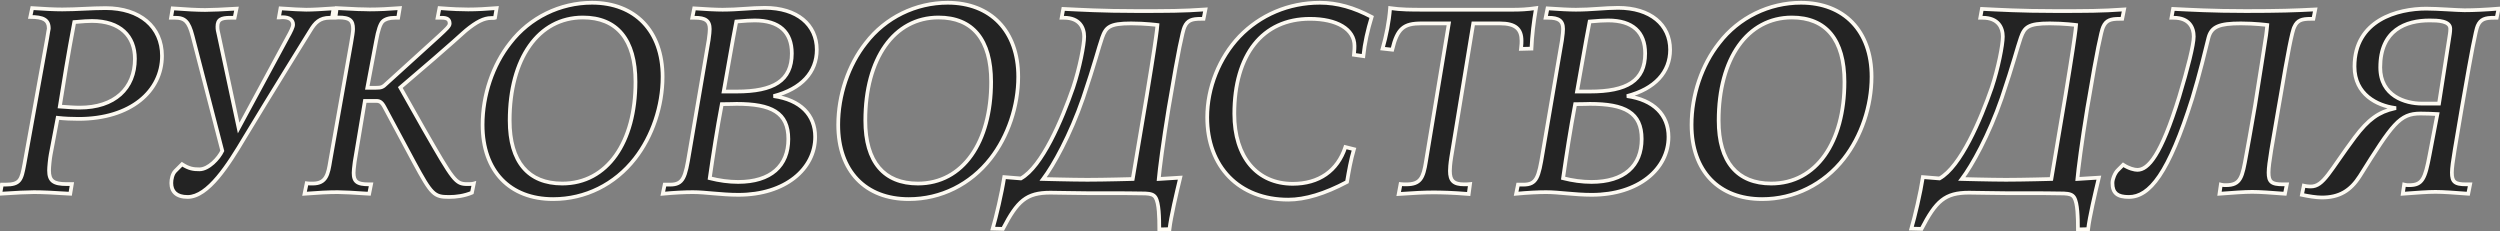 <?xml version="1.0" encoding="UTF-8"?> <svg xmlns="http://www.w3.org/2000/svg" width="671" height="62" viewBox="0 0 671 62" fill="none"><rect x="0" y="0" width="671" height="62" fill="#808080" stroke="none"/><path d="M16.048 28.6C18.136 28.744 19.864 28.888 21.376 28.888C30.736 28.888 36.208 23.776 36.208 15.784C36.208 9.664 32.248 5.632 24.688 5.632C23.824 5.632 22.24 5.704 19.936 5.92C18.28 14.632 17.056 22.264 16.048 28.6ZM15.472 31.624L13.6 41.488C13.384 42.64 13.168 44.872 13.168 45.736C13.168 48.544 14.32 49.408 17.92 49.408H19.288L18.856 52C14.536 51.712 11.224 51.568 9.136 51.568C7.408 51.568 4.384 51.712 0.064 52L0.496 49.552H1.432C5.464 49.552 5.752 48.256 6.544 44.08L12.664 10.24C12.88 8.728 13.096 7.792 13.096 7.648C13.096 5.272 11.584 4.552 8.128 4.552L8.632 2.176C11.8 2.392 14.464 2.536 16.696 2.536C20.656 2.536 24.544 2.176 28.36 2.176C37.576 2.176 43.48 7.216 43.48 14.992C43.48 24.424 35.128 31.912 21.088 31.912C19.288 31.912 17.344 31.84 15.472 31.624ZM89.539 2.248L89.107 4.768H88.531C85.795 4.768 84.571 6.064 83.275 8.224C83.275 8.224 72.619 25.36 65.635 36.952C61.315 44.224 55.843 52.864 50.371 52.864C47.347 52.864 45.979 51.424 45.979 49.12C45.979 48.112 46.267 46.672 47.059 45.88L48.859 44.08C50.731 45.304 51.955 45.448 53.539 45.448C55.987 45.448 58.723 42.496 59.659 40.48L51.667 9.592C50.659 5.704 49.579 4.768 47.059 4.768H45.907L46.339 2.248C50.083 2.536 53.107 2.68 55.051 2.68C56.923 2.68 59.731 2.536 63.475 2.32L62.971 4.768H61.819C59.299 4.768 58.363 5.272 58.363 7.144C58.363 7.936 58.435 8.224 58.723 9.448L64.051 34.36L77.155 10.096C78.091 8.44 78.667 7.216 78.667 6.64C78.667 5.344 77.731 4.624 75.787 4.624C75.499 4.624 75.139 4.696 74.851 4.696L75.283 2.248C78.523 2.464 80.827 2.608 82.195 2.608C83.923 2.608 86.371 2.464 89.539 2.248ZM82.312 49.192C82.744 49.264 83.176 49.264 83.968 49.264C87.64 49.264 88.072 46.672 88.648 43.144L94.264 11.464C94.552 9.808 94.768 8.44 94.768 7.792C94.768 5.416 93.832 4.696 90.88 4.696C90.448 4.696 90.16 4.768 90.016 4.768L90.376 2.176C92.968 2.32 94.912 2.392 96.136 2.464C97.504 2.464 98.512 2.536 99.232 2.536C101.752 2.536 104.488 2.392 107.296 2.176L106.864 4.768H106C104.488 4.768 103.336 5.128 102.688 5.776C102.04 6.424 101.464 8.152 100.96 10.96L98.584 23.56H100.96C102.328 23.56 102.76 23.416 103.768 22.408L117.808 9.664C119.824 7.792 120.688 7 120.688 6.352C120.688 5.2 120.04 4.768 118.528 4.768H117.448L117.952 2.176C121.624 2.464 123.856 2.536 125.656 2.536C128.032 2.536 130.624 2.392 133.288 2.176L132.856 4.768C132.64 4.84 132.28 4.84 131.776 4.84C129.904 4.84 127.888 5.848 125.08 8.152C124.504 8.584 122.416 10.744 107.44 23.488L113.704 34.576C121.768 48.616 122.272 49.408 125.44 49.408C126.16 49.408 126.664 49.408 127.168 49.264L126.664 51.712C124.648 52.576 122.416 52.864 120.544 52.864C116.512 52.864 115.864 52.288 111.112 43.504L103.192 28.744C102.4 27.232 101.752 27.088 100.96 27.088H97.936L95.2 43.432C94.984 45.016 94.912 45.952 94.912 46.384C94.912 48.76 95.848 49.48 99.016 49.48H99.592L99.088 52C94.84 51.712 92.104 51.568 90.592 51.568C88.216 51.568 85.336 51.712 81.736 52L82.312 49.192ZM158.902 0.736C170.422 0.736 177.838 8.296 177.838 20.608C177.838 28.456 175.102 36.592 170.422 42.568C165.022 49.48 157.102 53.44 148.462 53.44C136.87 53.44 129.526 45.952 129.526 33.496C129.526 25.576 132.262 17.44 136.942 11.536C142.198 4.696 150.334 0.736 158.902 0.736ZM156.454 4.696C144.502 4.696 136.798 15.712 136.798 32.344C136.798 43.504 141.838 49.264 150.91 49.264C163.006 49.264 170.566 38.176 170.566 21.976C170.566 10.6 165.598 4.696 156.454 4.696ZM194.237 24.568H197.693C207.629 24.568 212.525 21.688 212.525 14.344C212.525 8.584 209.141 5.488 202.589 5.488C201.581 5.488 199.925 5.56 197.621 5.776C196.397 12.04 195.389 18.304 194.237 24.568ZM207.629 25.792C214.829 26.8 218.789 30.832 218.789 36.736C218.789 45.304 210.797 52.288 198.197 52.288C193.517 52.288 189.413 51.568 185.957 51.568C183.725 51.568 180.989 51.712 177.893 52L178.397 49.552H179.837C183.437 49.552 183.941 47.608 185.021 41.056L190.205 10.744C190.421 9.304 190.493 8.296 190.493 7.792C190.493 5.56 189.341 4.768 186.533 4.768H185.813L186.317 2.248C189.557 2.464 192.149 2.608 193.949 2.608C198.053 2.608 201.797 2.104 205.253 2.104C213.965 2.104 219.221 6.64 219.221 13.336C219.221 19.384 215.117 23.848 207.629 25.792ZM190.493 47.824C193.013 48.472 195.605 48.832 198.125 48.832C206.909 48.832 211.589 44.512 211.589 37.312C211.589 30.184 207.053 27.88 197.693 27.88C197.333 27.88 195.965 27.952 193.733 27.952C192.437 34.792 191.429 41.344 190.493 47.824ZM254.355 0.736C265.875 0.736 273.291 8.296 273.291 20.608C273.291 28.456 270.555 36.592 265.875 42.568C260.475 49.48 252.555 53.44 243.915 53.44C232.323 53.44 224.979 45.952 224.979 33.496C224.979 25.576 227.715 17.44 232.395 11.536C237.651 4.696 245.787 0.736 254.355 0.736ZM251.907 4.696C239.955 4.696 232.251 15.712 232.251 32.344C232.251 43.504 237.291 49.264 246.363 49.264C258.459 49.264 266.019 38.176 266.019 21.976C266.019 10.6 261.051 4.696 251.907 4.696ZM290.706 26.296C287.25 36.304 282.714 44.44 279.978 48.04C279.978 48.04 287.898 48.256 291.858 48.256C296.466 48.256 304.026 48.04 304.026 48.04C310.65 9.376 310.578 7.504 310.65 6.712C310.65 6.712 307.41 6.28 303.594 6.28C297.762 6.28 296.826 7.288 295.818 10.096C294.882 12.76 293.874 16.936 290.706 26.296ZM290.994 9.808C290.994 7.432 289.77 4.768 285.594 4.768H284.946L285.378 2.392C289.914 2.608 295.674 2.968 305.034 2.968C313.674 2.968 317.418 2.968 323.538 2.536L323.034 5.056H322.314C319.938 5.056 318.714 5.416 317.922 7.216C317.418 8.224 316.122 14.416 314.178 26.08L313.674 28.96C312.162 38.176 311.226 45.52 311.01 48.04L316.77 47.68C315.762 51.856 314.25 58.264 313.89 61.504L311.154 61.576C311.154 58.408 311.082 54.52 310.146 53.008C309.642 52.216 308.85 52 307.41 51.928C303.954 51.856 301.074 51.856 297.762 51.856H292.362C288.474 51.856 285.09 51.712 281.922 51.712C275.442 51.712 273.066 53.944 269.178 61.432L266.442 61.36C267.378 58.192 268.89 51.784 269.538 47.536L274.002 47.896C279.69 44.728 285.018 32.2 288.042 23.488C289.77 18.304 290.994 12.04 290.994 9.808ZM368.154 4.552C367.074 8.08 366.282 11.536 365.922 15.064L363.402 14.704C363.546 13.408 363.546 12.688 363.546 12.328C363.546 7.792 358.794 5.056 351.594 5.056C338.85 5.056 331.29 14.704 331.29 30.544C331.29 42.28 337.482 49.336 346.986 49.336C353.97 49.336 359.01 45.88 361.098 39.472L363.402 40.048C362.538 42.928 362.034 45.88 361.53 48.832C355.554 52 350.298 53.584 345.762 53.584C332.514 53.584 324.018 44.728 324.018 31.48C324.018 23.56 327.258 15.496 332.658 9.808C338.202 4.048 345.834 0.736 354.258 0.736C358.938 0.736 363.402 2.032 368.154 4.552ZM375.91 49.408C376.486 49.48 376.99 49.48 377.422 49.48C381.238 49.48 382.03 47.824 382.75 43.216L388.87 6.28H381.526C376.774 6.28 375.046 7.576 373.678 13.336L371.086 13.048C372.094 9.52 372.814 5.92 373.102 2.176C375.982 2.608 378.862 2.608 382.03 2.608H406.15C407.878 2.608 409.894 2.536 412.27 2.176C411.622 5.92 411.19 9.52 411.046 13.048L408.238 13.12C408.382 11.968 408.382 11.32 408.382 10.96C408.382 7.792 406.798 6.28 402.55 6.28H395.422L389.518 42.208C389.23 44.008 389.158 45.232 389.158 45.88C389.158 48.544 390.166 49.48 392.974 49.48C393.478 49.48 393.982 49.48 394.558 49.408L394.198 52.072C389.95 51.712 386.782 51.64 384.694 51.64C382.462 51.64 379.366 51.784 375.406 52.072L375.91 49.408ZM423.273 24.568H426.729C436.665 24.568 441.561 21.688 441.561 14.344C441.561 8.584 438.177 5.488 431.625 5.488C430.617 5.488 428.961 5.56 426.657 5.776C425.433 12.04 424.425 18.304 423.273 24.568ZM436.665 25.792C443.865 26.8 447.825 30.832 447.825 36.736C447.825 45.304 439.833 52.288 427.233 52.288C422.553 52.288 418.449 51.568 414.993 51.568C412.761 51.568 410.025 51.712 406.929 52L407.433 49.552H408.873C412.473 49.552 412.977 47.608 414.057 41.056L419.241 10.744C419.457 9.304 419.529 8.296 419.529 7.792C419.529 5.56 418.377 4.768 415.569 4.768H414.849L415.353 2.248C418.593 2.464 421.185 2.608 422.985 2.608C427.089 2.608 430.833 2.104 434.289 2.104C443.001 2.104 448.257 6.64 448.257 13.336C448.257 19.384 444.153 23.848 436.665 25.792ZM419.529 47.824C422.049 48.472 424.641 48.832 427.161 48.832C435.945 48.832 440.625 44.512 440.625 37.312C440.625 30.184 436.089 27.88 426.729 27.88C426.369 27.88 425.001 27.952 422.769 27.952C421.473 34.792 420.465 41.344 419.529 47.824ZM483.391 0.736C494.911 0.736 502.327 8.296 502.327 20.608C502.327 28.456 499.591 36.592 494.911 42.568C489.511 49.48 481.591 53.44 472.951 53.44C461.359 53.44 454.015 45.952 454.015 33.496C454.015 25.576 456.751 17.44 461.431 11.536C466.687 4.696 474.823 0.736 483.391 0.736ZM480.943 4.696C468.991 4.696 461.287 15.712 461.287 32.344C461.287 43.504 466.327 49.264 475.399 49.264C487.495 49.264 495.055 38.176 495.055 21.976C495.055 10.6 490.087 4.696 480.943 4.696ZM537.269 26.296C533.813 36.304 529.277 44.44 526.541 48.04C526.541 48.04 534.461 48.256 538.421 48.256C543.029 48.256 550.589 48.04 550.589 48.04C557.213 9.376 557.141 7.504 557.213 6.712C557.213 6.712 553.973 6.28 550.157 6.28C544.325 6.28 543.389 7.288 542.381 10.096C541.445 12.76 540.437 16.936 537.269 26.296ZM537.557 9.808C537.557 7.432 536.333 4.768 532.157 4.768H531.509L531.941 2.392C536.477 2.608 542.237 2.968 551.597 2.968C560.237 2.968 563.981 2.968 570.101 2.536L569.597 5.056H568.877C566.501 5.056 565.277 5.416 564.485 7.216C563.981 8.224 562.685 14.416 560.741 26.08L560.237 28.96C558.725 38.176 557.789 45.52 557.573 48.04L563.333 47.68C562.325 51.856 560.813 58.264 560.453 61.504L557.717 61.576C557.717 58.408 557.645 54.52 556.709 53.008C556.205 52.216 555.413 52 553.973 51.928C550.517 51.856 547.637 51.856 544.325 51.856H538.925C535.037 51.856 531.653 51.712 528.485 51.712C522.005 51.712 519.629 53.944 515.741 61.432L513.005 61.36C513.941 58.192 515.453 51.784 516.101 47.536L520.565 47.896C526.253 44.728 531.581 32.2 534.605 23.488C536.333 18.304 537.557 12.04 537.557 9.808ZM588.438 26.296C582.03 46.672 576.918 52.864 571.374 52.864C568.35 52.864 566.982 51.856 566.982 49.12C566.982 47.968 567.702 46.312 568.494 45.592L569.862 44.224C571.374 45.232 572.886 45.592 573.678 45.592C576.558 45.592 580.014 41.776 584.91 25.936C587.214 18.304 588.798 12.04 588.798 9.808C588.798 7.432 587.646 4.768 583.398 4.768H582.822L583.254 2.392C587.79 2.608 593.55 2.968 602.838 2.968C611.694 2.968 615.942 2.824 621.414 2.536L620.91 5.056H620.19C617.814 5.056 616.59 5.416 615.798 7.216C615.222 8.224 613.998 14.416 612.054 26.08L611.55 28.96C609.966 38.176 608.886 43.936 608.886 46.312C608.886 48.832 609.678 49.48 612.702 49.48H613.782L613.278 52C609.534 51.712 606.582 51.496 604.494 51.496C602.334 51.496 599.526 51.712 595.71 52L596.07 49.552C596.574 49.696 597.006 49.696 597.438 49.696C601.47 49.696 601.83 47.536 602.91 41.56C602.91 41.56 604.422 33.352 605.286 28.168C606.438 21.04 608.022 10.744 608.022 10.744C608.31 9.232 608.526 6.712 608.526 6.712C608.526 6.712 605.286 6.28 601.47 6.28C595.638 6.28 593.55 7.144 592.758 10.096C592.038 13.048 590.31 20.176 588.438 26.296ZM670.612 2.32L670.108 4.768H669.388C667.012 4.768 665.788 5.128 664.996 6.928C664.492 8.008 663.268 14.416 661.252 26.08L660.748 28.96C659.236 38.176 658.084 43.936 658.084 46.312C658.084 48.832 658.876 49.48 661.9 49.48H662.98L662.476 52C658.732 51.712 655.78 51.496 653.692 51.496C651.532 51.496 648.724 51.712 644.908 52L645.268 49.552C645.772 49.696 646.204 49.696 646.636 49.696C650.164 49.696 650.884 48.04 652.108 41.56L654.196 30.616C652.756 30.544 651.244 30.472 649.66 30.472C644.044 30.472 642.172 33.208 633.388 47.248C630.868 51.208 627.844 53.008 623.164 53.008C621.652 53.008 619.492 52.648 617.836 52.288L618.34 49.84C618.628 49.912 619.42 50.056 620.212 50.056C623.668 50.056 625.252 45.952 632.02 36.88C635.692 31.984 638.5 30.04 642.676 29.104V28.96C638.14 28.312 631.948 25.432 631.948 17.872C631.948 5.344 643.612 2.32 651.172 2.32C654.34 2.32 659.596 2.752 661.468 2.752C663.988 2.752 667.084 2.608 670.612 2.32ZM657.652 7.72C657.652 5.56 654.268 5.488 652.108 5.488C645.772 5.488 638.86 8.008 638.86 18.088C638.86 25.792 645.628 27.808 650.02 27.808H654.628L657.292 10.744C657.508 9.376 657.652 8.584 657.652 7.72Z" fill="#232323"></path><path d="M16.048 28.6L15.554 28.521L15.468 29.061L16.014 29.099L16.048 28.6ZM19.936 5.92L19.889 5.422L19.515 5.457L19.445 5.827L19.936 5.92ZM15.472 31.624L15.529 31.127L15.068 31.074L14.981 31.531L15.472 31.624ZM13.6 41.488L13.109 41.395L13.109 41.396L13.6 41.488ZM19.288 49.408L19.781 49.49L19.878 48.908H19.288V49.408ZM18.856 52L18.823 52.499L19.275 52.529L19.349 52.082L18.856 52ZM0.064 52L-0.428 51.913L-0.539 52.541L0.097 52.499L0.064 52ZM0.496 49.552V49.052H0.077L0.004 49.465L0.496 49.552ZM6.544 44.08L7.035 44.173L7.036 44.169L6.544 44.08ZM12.664 10.24L13.156 10.329L13.158 10.32L13.159 10.311L12.664 10.24ZM8.128 4.552L7.639 4.448L7.511 5.052H8.128V4.552ZM8.632 2.176L8.666 1.677L8.233 1.648L8.143 2.072L8.632 2.176ZM16.014 29.099C18.088 29.242 19.842 29.388 21.376 29.388V28.388C19.886 28.388 18.184 28.246 16.082 28.101L16.014 29.099ZM21.376 29.388C26.144 29.388 29.983 28.085 32.636 25.705C35.295 23.319 36.708 19.9 36.708 15.784H35.708C35.708 19.66 34.385 22.793 31.968 24.961C29.545 27.135 25.968 28.388 21.376 28.388V29.388ZM36.708 15.784C36.708 12.613 35.679 9.93 33.621 8.044C31.568 6.163 28.553 5.132 24.688 5.132V6.132C28.383 6.132 31.128 7.117 32.945 8.782C34.757 10.442 35.708 12.835 35.708 15.784H36.708ZM24.688 5.132C23.802 5.132 22.201 5.205 19.889 5.422L19.983 6.418C22.279 6.203 23.846 6.132 24.688 6.132V5.132ZM19.445 5.827C17.787 14.547 16.562 22.185 15.554 28.521L16.542 28.679C17.55 22.343 18.773 14.717 20.427 6.013L19.445 5.827ZM14.981 31.531L13.109 41.395L14.091 41.581L15.963 31.717L14.981 31.531ZM13.109 41.396C12.888 42.574 12.668 44.837 12.668 45.736H13.668C13.668 44.907 13.88 42.706 14.091 41.58L13.109 41.396ZM12.668 45.736C12.668 47.191 12.964 48.31 13.889 49.022C14.772 49.7 16.116 49.908 17.92 49.908V48.908C16.124 48.908 15.092 48.684 14.499 48.228C13.948 47.806 13.668 47.09 13.668 45.736H12.668ZM17.92 49.908H19.288V48.908H17.92V49.908ZM18.795 49.326L18.363 51.918L19.349 52.082L19.781 49.49L18.795 49.326ZM18.889 51.501C14.567 51.213 11.241 51.068 9.136 51.068V52.068C11.207 52.068 14.505 52.211 18.823 52.499L18.889 51.501ZM9.136 51.068C7.389 51.068 4.35 51.213 0.031 51.501L0.097 52.499C4.418 52.211 7.427 52.068 9.136 52.068V51.068ZM0.556 52.087L0.988 49.639L0.004 49.465L-0.428 51.913L0.556 52.087ZM0.496 50.052H1.432V49.052H0.496V50.052ZM1.432 50.052C3.472 50.052 4.766 49.732 5.594 48.694C5.992 48.195 6.25 47.569 6.459 46.833C6.668 46.099 6.838 45.211 7.035 44.173L6.053 43.987C5.854 45.037 5.691 45.877 5.497 46.56C5.303 47.242 5.089 47.723 4.812 48.07C4.29 48.724 3.424 49.052 1.432 49.052V50.052ZM7.036 44.169L13.156 10.329L12.172 10.151L6.052 43.991L7.036 44.169ZM13.159 10.311C13.266 9.564 13.372 8.959 13.453 8.521C13.492 8.306 13.527 8.122 13.551 7.989C13.563 7.923 13.573 7.862 13.581 7.813C13.587 7.773 13.596 7.708 13.596 7.648H12.596C12.596 7.624 12.598 7.62 12.592 7.665C12.587 7.7 12.578 7.748 12.567 7.813C12.543 7.944 12.511 8.115 12.469 8.341C12.388 8.785 12.278 9.404 12.169 10.169L13.159 10.311ZM13.596 7.648C13.596 7.003 13.494 6.432 13.255 5.943C13.013 5.446 12.645 5.063 12.162 4.778C11.226 4.227 9.863 4.052 8.128 4.052V5.052C9.849 5.052 10.97 5.237 11.654 5.64C11.981 5.832 12.207 6.074 12.356 6.381C12.509 6.695 12.596 7.105 12.596 7.648H13.596ZM8.617 4.656L9.121 2.28L8.143 2.072L7.639 4.448L8.617 4.656ZM8.598 2.675C11.767 2.891 14.446 3.036 16.696 3.036V2.036C14.482 2.036 11.833 1.893 8.666 1.677L8.598 2.675ZM16.696 3.036C18.689 3.036 20.663 2.945 22.605 2.855C24.551 2.765 26.466 2.676 28.36 2.676V1.676C26.438 1.676 24.501 1.767 22.559 1.857C20.613 1.947 18.663 2.036 16.696 2.036V3.036ZM28.36 2.676C32.88 2.676 36.536 3.912 39.052 6.049C41.561 8.179 42.98 11.24 42.98 14.992H43.98C43.98 10.968 42.447 7.621 39.7 5.287C36.96 2.96 33.056 1.676 28.36 1.676V2.676ZM42.98 14.992C42.98 19.549 40.967 23.637 37.238 26.597C33.503 29.563 28.022 31.412 21.088 31.412V32.412C28.194 32.412 33.909 30.517 37.86 27.381C41.817 24.239 43.98 19.867 43.98 14.992H42.98ZM21.088 31.412C19.3 31.412 17.376 31.34 15.529 31.127L15.415 32.121C17.312 32.34 19.276 32.412 21.088 32.412V31.412ZM89.539 2.248L90.031 2.332L90.139 1.706L89.505 1.749L89.539 2.248ZM89.107 4.768V5.268H89.528L89.599 4.852L89.107 4.768ZM83.275 8.224L83.699 8.488L83.703 8.481L83.275 8.224ZM65.635 36.952L65.206 36.694L65.205 36.697L65.635 36.952ZM48.859 44.08L49.132 43.661L48.792 43.439L48.505 43.726L48.859 44.08ZM59.659 40.48L60.112 40.691L60.188 40.528L60.143 40.355L59.659 40.48ZM51.667 9.592L52.151 9.467L52.151 9.467L51.667 9.592ZM45.907 4.768L45.414 4.684L45.314 5.268H45.907V4.768ZM46.339 2.248L46.377 1.749L45.923 1.715L45.846 2.164L46.339 2.248ZM63.475 2.32L63.964 2.421L64.096 1.783L63.446 1.821L63.475 2.32ZM62.971 4.768V5.268H63.378L63.46 4.869L62.971 4.768ZM58.723 9.448L59.212 9.343L59.209 9.333L58.723 9.448ZM64.051 34.36L63.562 34.465L63.846 35.792L64.491 34.598L64.051 34.36ZM77.155 10.096L76.719 9.85L76.715 9.858L77.155 10.096ZM74.851 4.696L74.358 4.609L74.255 5.196H74.851V4.696ZM75.283 2.248L75.316 1.749L74.868 1.719L74.79 2.161L75.283 2.248ZM89.046 2.164L88.614 4.684L89.599 4.852L90.031 2.332L89.046 2.164ZM89.107 4.268H88.531V5.268H89.107V4.268ZM88.531 4.268C87.075 4.268 85.977 4.616 85.067 5.283C84.173 5.938 83.502 6.874 82.846 7.967L83.703 8.481C84.344 7.414 84.932 6.622 85.658 6.089C86.368 5.568 87.25 5.268 88.531 5.268V4.268ZM83.275 8.224C82.85 7.96 82.85 7.96 82.85 7.96C82.85 7.96 82.85 7.96 82.85 7.961C82.849 7.961 82.849 7.962 82.848 7.963C82.847 7.965 82.845 7.968 82.842 7.972C82.837 7.981 82.829 7.993 82.819 8.01C82.799 8.042 82.769 8.091 82.729 8.155C82.649 8.284 82.531 8.474 82.378 8.719C82.073 9.21 81.63 9.925 81.076 10.819C79.967 12.607 78.417 15.112 76.648 17.979C73.111 23.712 68.7 30.896 65.206 36.694L66.063 37.21C69.553 31.416 73.962 24.236 77.499 18.503C79.267 15.637 80.817 13.133 81.925 11.346C82.48 10.452 82.923 9.738 83.228 9.247C83.38 9.001 83.498 8.811 83.578 8.683C83.618 8.619 83.648 8.57 83.668 8.537C83.679 8.521 83.686 8.509 83.692 8.5C83.694 8.496 83.696 8.493 83.697 8.491C83.698 8.49 83.698 8.489 83.699 8.489C83.699 8.489 83.699 8.488 83.699 8.488C83.699 8.488 83.699 8.488 83.275 8.224ZM65.205 36.697C63.044 40.335 60.614 44.279 58.053 47.312C56.772 48.828 55.473 50.099 54.174 50.988C52.875 51.877 51.605 52.364 50.371 52.364V53.364C51.873 53.364 53.338 52.771 54.739 51.813C56.14 50.855 57.505 49.511 58.817 47.958C61.439 44.853 63.906 40.841 66.064 37.207L65.205 36.697ZM50.371 52.364C48.93 52.364 47.971 52.021 47.375 51.484C46.788 50.956 46.479 50.172 46.479 49.12H45.479C45.479 50.372 45.853 51.46 46.706 52.228C47.55 52.987 48.787 53.364 50.371 53.364V52.364ZM46.479 49.12C46.479 48.659 46.545 48.094 46.702 47.559C46.859 47.019 47.097 46.549 47.412 46.234L46.705 45.526C46.228 46.003 45.926 46.649 45.742 47.279C45.556 47.914 45.479 48.573 45.479 49.12H46.479ZM47.412 46.234L49.212 44.434L48.505 43.726L46.705 45.526L47.412 46.234ZM48.585 44.498C49.557 45.134 50.381 45.502 51.183 45.707C51.981 45.912 52.733 45.948 53.539 45.948V44.948C52.76 44.948 52.108 44.912 51.431 44.739C50.756 44.566 50.032 44.25 49.132 43.661L48.585 44.498ZM53.539 45.948C54.947 45.948 56.36 45.111 57.499 44.093C58.65 43.063 59.612 41.768 60.112 40.691L59.205 40.269C58.769 41.208 57.895 42.397 56.832 43.347C55.757 44.309 54.578 44.948 53.539 44.948V45.948ZM60.143 40.355L52.151 9.467L51.183 9.717L59.175 40.605L60.143 40.355ZM52.151 9.467C51.645 7.514 51.097 6.193 50.285 5.371C49.44 4.514 48.38 4.268 47.059 4.268V5.268C48.257 5.268 48.998 5.49 49.574 6.073C50.184 6.691 50.681 7.782 51.183 9.717L52.151 9.467ZM47.059 4.268H45.907V5.268H47.059V4.268ZM46.399 4.852L46.831 2.332L45.846 2.164L45.414 4.684L46.399 4.852ZM46.3 2.747C50.049 3.035 53.088 3.18 55.051 3.18V2.18C53.126 2.18 50.116 2.037 46.377 1.749L46.3 2.747ZM55.051 3.18C56.94 3.18 59.764 3.035 63.503 2.819L63.446 1.821C59.698 2.037 56.905 2.18 55.051 2.18V3.18ZM62.985 2.219L62.481 4.667L63.46 4.869L63.964 2.421L62.985 2.219ZM62.971 4.268H61.819V5.268H62.971V4.268ZM61.819 4.268C60.56 4.268 59.557 4.386 58.871 4.836C58.121 5.328 57.863 6.128 57.863 7.144H58.863C58.863 6.288 59.072 5.9 59.42 5.672C59.832 5.402 60.557 5.268 61.819 5.268V4.268ZM57.863 7.144C57.863 8.001 57.948 8.34 58.236 9.563L59.209 9.333C58.921 8.108 58.863 7.871 58.863 7.144H57.863ZM58.234 9.553L63.562 34.465L64.54 34.255L59.212 9.343L58.234 9.553ZM64.491 34.598L77.595 10.334L76.715 9.858L63.611 34.122L64.491 34.598ZM77.59 10.342C78.061 9.509 78.448 8.773 78.718 8.167C78.977 7.586 79.167 7.047 79.167 6.64H78.167C78.167 6.809 78.068 7.17 77.805 7.759C77.553 8.323 77.184 9.027 76.719 9.85L77.59 10.342ZM79.167 6.64C79.167 5.856 78.874 5.189 78.247 4.74C77.648 4.31 76.807 4.124 75.787 4.124V5.124C76.711 5.124 77.309 5.298 77.664 5.552C77.991 5.787 78.167 6.128 78.167 6.64H79.167ZM75.787 4.124C75.609 4.124 75.418 4.146 75.263 4.163C75.094 4.182 74.962 4.196 74.851 4.196V5.196C75.028 5.196 75.219 5.174 75.374 5.157C75.543 5.138 75.676 5.124 75.787 5.124V4.124ZM75.343 4.783L75.775 2.335L74.79 2.161L74.358 4.609L75.343 4.783ZM75.249 2.747C78.482 2.962 80.806 3.108 82.195 3.108V2.108C80.847 2.108 78.564 1.966 75.316 1.749L75.249 2.747ZM82.195 3.108C83.943 3.108 86.408 2.963 89.573 2.747L89.505 1.749C86.333 1.965 83.903 2.108 82.195 2.108V3.108ZM82.312 49.192L82.394 48.699L81.919 48.62L81.822 49.092L82.312 49.192ZM88.648 43.144L88.156 43.057L88.155 43.063L88.648 43.144ZM94.264 11.464L94.757 11.551L94.757 11.55L94.264 11.464ZM90.016 4.768L89.521 4.699L89.442 5.268H90.016V4.768ZM90.376 2.176L90.404 1.677L89.944 1.651L89.881 2.107L90.376 2.176ZM96.136 2.464L96.107 2.963L96.121 2.964H96.136V2.464ZM107.296 2.176L107.789 2.258L107.894 1.629L107.258 1.677L107.296 2.176ZM106.864 4.768V5.268H107.288L107.357 4.85L106.864 4.768ZM102.688 5.776L103.042 6.13L103.042 6.13L102.688 5.776ZM100.96 10.96L101.452 11.053L101.452 11.048L100.96 10.96ZM98.584 23.56L98.093 23.467L97.981 24.06H98.584V23.56ZM103.768 22.408L103.432 22.038L103.423 22.046L103.415 22.054L103.768 22.408ZM117.808 9.664L118.144 10.034L118.148 10.03L117.808 9.664ZM117.448 4.768L116.957 4.673L116.842 5.268H117.448V4.768ZM117.952 2.176L117.991 1.678L117.547 1.643L117.461 2.081L117.952 2.176ZM133.288 2.176L133.781 2.258L133.887 1.626L133.248 1.678L133.288 2.176ZM132.856 4.768L133.014 5.242L133.3 5.147L133.349 4.85L132.856 4.768ZM125.08 8.152L125.38 8.552L125.389 8.545L125.397 8.539L125.08 8.152ZM107.44 23.488L107.116 23.107L106.802 23.375L107.005 23.734L107.44 23.488ZM113.704 34.576L113.269 34.822L113.271 34.825L113.704 34.576ZM127.168 49.264L127.658 49.365L127.824 48.556L127.031 48.783L127.168 49.264ZM126.664 51.712L126.861 52.172L127.101 52.069L127.154 51.813L126.664 51.712ZM111.112 43.504L110.672 43.74L110.672 43.742L111.112 43.504ZM103.192 28.744L102.749 28.976L102.752 28.98L103.192 28.744ZM97.936 27.088V26.588H97.513L97.443 27.005L97.936 27.088ZM95.2 43.432L94.707 43.349L94.706 43.357L94.705 43.364L95.2 43.432ZM99.592 49.48L100.082 49.578L100.202 48.98H99.592V49.48ZM99.088 52L99.054 52.499L99.492 52.529L99.579 52.098L99.088 52ZM81.736 52L81.246 51.9L81.113 52.551L81.776 52.498L81.736 52ZM82.23 49.685C82.712 49.766 83.19 49.764 83.968 49.764V48.764C83.162 48.764 82.777 48.763 82.394 48.699L82.23 49.685ZM83.968 49.764C84.944 49.764 85.745 49.592 86.401 49.246C87.061 48.898 87.541 48.392 87.9 47.78C88.597 46.593 88.859 44.956 89.142 43.225L88.155 43.063C87.861 44.861 87.619 46.283 87.038 47.274C86.758 47.751 86.406 48.113 85.934 48.361C85.459 48.612 84.829 48.764 83.968 48.764V49.764ZM89.141 43.231L94.757 11.551L93.772 11.377L88.156 43.057L89.141 43.231ZM94.757 11.55C95.041 9.914 95.268 8.494 95.268 7.792H94.268C94.268 8.386 94.063 9.702 93.772 11.378L94.757 11.55ZM95.268 7.792C95.268 6.559 95.029 5.584 94.241 4.961C93.492 4.368 92.361 4.196 90.88 4.196V5.196C92.352 5.196 93.164 5.384 93.621 5.745C94.039 6.076 94.268 6.649 94.268 7.792H95.268ZM90.88 4.196C90.636 4.196 90.433 4.216 90.278 4.236C90.24 4.241 90.204 4.245 90.173 4.25C90.14 4.254 90.114 4.258 90.089 4.261C90.065 4.264 90.047 4.266 90.033 4.267C90.019 4.268 90.015 4.268 90.016 4.268V5.268C90.086 5.268 90.159 5.26 90.213 5.253C90.243 5.249 90.275 5.245 90.305 5.241C90.337 5.237 90.369 5.232 90.402 5.228C90.535 5.212 90.692 5.196 90.88 5.196V4.196ZM90.511 4.837L90.871 2.245L89.881 2.107L89.521 4.699L90.511 4.837ZM90.349 2.675C92.969 2.821 94.868 2.89 96.107 2.963L96.165 1.965C94.956 1.894 92.967 1.819 90.404 1.677L90.349 2.675ZM96.136 2.964C96.811 2.964 97.399 2.982 97.91 3C98.416 3.017 98.861 3.036 99.232 3.036V2.036C98.884 2.036 98.464 2.019 97.945 2C97.43 1.982 96.829 1.964 96.136 1.964V2.964ZM99.232 3.036C101.77 3.036 104.52 2.891 107.335 2.675L107.258 1.677C104.457 1.893 101.734 2.036 99.232 2.036V3.036ZM106.803 2.094L106.371 4.686L107.357 4.85L107.789 2.258L106.803 2.094ZM106.864 4.268H106V5.268H106.864V4.268ZM106 4.268C104.432 4.268 103.119 4.638 102.335 5.422L103.042 6.13C103.553 5.618 104.544 5.268 106 5.268V4.268ZM102.335 5.422C101.924 5.833 101.589 6.521 101.296 7.4C100.997 8.296 100.722 9.456 100.468 10.872L101.452 11.048C101.702 9.656 101.967 8.548 102.245 7.716C102.528 6.867 102.804 6.367 103.042 6.13L102.335 5.422ZM100.469 10.867L98.093 23.467L99.076 23.653L101.452 11.053L100.469 10.867ZM98.584 24.06H100.96V23.06H98.584V24.06ZM100.96 24.06C101.649 24.06 102.184 24.027 102.685 23.826C103.189 23.625 103.608 23.275 104.122 22.762L103.415 22.054C102.92 22.549 102.62 22.775 102.313 22.898C102.005 23.021 101.64 23.06 100.96 23.06V24.06ZM104.104 22.778L118.144 10.034L117.472 9.294L103.432 22.038L104.104 22.778ZM118.148 10.03C119.148 9.102 119.888 8.418 120.374 7.886C120.837 7.378 121.188 6.889 121.188 6.352H120.188C120.188 6.463 120.108 6.694 119.635 7.212C119.184 7.706 118.484 8.354 117.468 9.298L118.148 10.03ZM121.188 6.352C121.188 5.679 120.993 5.1 120.467 4.722C119.983 4.374 119.308 4.268 118.528 4.268V5.268C119.261 5.268 119.666 5.378 119.884 5.534C120.059 5.66 120.188 5.873 120.188 6.352H121.188ZM118.528 4.268H117.448V5.268H118.528V4.268ZM117.939 4.863L118.443 2.271L117.461 2.081L116.957 4.673L117.939 4.863ZM117.913 2.674C121.595 2.963 123.84 3.036 125.656 3.036V2.036C123.872 2.036 121.653 1.965 117.991 1.678L117.913 2.674ZM125.656 3.036C128.051 3.036 130.658 2.891 133.329 2.674L133.248 1.678C130.591 1.893 128.013 2.036 125.656 2.036V3.036ZM132.795 2.094L132.363 4.686L133.349 4.85L133.781 2.258L132.795 2.094ZM132.698 4.294C132.658 4.307 132.57 4.323 132.399 4.332C132.234 4.34 132.032 4.34 131.776 4.34V5.34C132.024 5.34 132.254 5.34 132.449 5.33C132.638 5.321 132.839 5.301 133.014 5.242L132.698 4.294ZM131.776 4.34C129.72 4.34 127.586 5.449 124.763 7.765L125.397 8.539C128.19 6.247 130.089 5.34 131.776 5.34V4.34ZM124.78 7.752C124.612 7.878 124.349 8.117 123.851 8.568C123.341 9.03 122.56 9.737 121.328 10.829C118.866 13.013 114.602 16.737 107.116 23.107L107.764 23.869C115.254 17.495 119.523 13.767 121.992 11.577C123.227 10.482 124.011 9.772 124.523 9.309C125.046 8.835 125.26 8.642 125.38 8.552L124.78 7.752ZM107.005 23.734L113.269 34.822L114.14 34.33L107.876 23.242L107.005 23.734ZM113.271 34.825C117.291 41.825 119.456 45.576 121.015 47.565C121.8 48.568 122.469 49.175 123.19 49.517C123.914 49.86 124.634 49.908 125.44 49.908V48.908C124.663 48.908 124.131 48.857 123.618 48.613C123.101 48.368 122.546 47.899 121.802 46.949C120.3 45.032 118.181 41.367 114.138 34.327L113.271 34.825ZM125.44 49.908C126.143 49.908 126.721 49.912 127.306 49.745L127.031 48.783C126.607 48.904 126.177 48.908 125.44 48.908V49.908ZM126.678 49.163L126.174 51.611L127.154 51.813L127.658 49.365L126.678 49.163ZM126.467 51.252C124.532 52.082 122.372 52.364 120.544 52.364V53.364C122.461 53.364 124.765 53.07 126.861 52.172L126.467 51.252ZM120.544 52.364C119.537 52.364 118.801 52.326 118.169 52.154C117.558 51.988 117.024 51.688 116.449 51.122C115.863 50.544 115.235 49.69 114.45 48.41C113.666 47.135 112.74 45.463 111.552 43.266L110.672 43.742C111.86 45.937 112.798 47.632 113.598 48.934C114.396 50.233 115.074 51.17 115.747 51.834C116.432 52.51 117.114 52.903 117.906 53.119C118.679 53.33 119.535 53.364 120.544 53.364V52.364ZM111.553 43.268L103.633 28.508L102.752 28.98L110.672 43.74L111.553 43.268ZM103.635 28.512C103.22 27.72 102.809 27.217 102.341 26.925C101.861 26.625 101.386 26.588 100.96 26.588V27.588C101.326 27.588 101.571 27.623 101.811 27.773C102.063 27.931 102.372 28.256 102.749 28.976L103.635 28.512ZM100.96 26.588H97.936V27.588H100.96V26.588ZM97.443 27.005L94.707 43.349L95.693 43.515L98.429 27.171L97.443 27.005ZM94.705 43.364C94.488 44.952 94.412 45.916 94.412 46.384H95.412C95.412 45.988 95.48 45.08 95.696 43.5L94.705 43.364ZM94.412 46.384C94.412 47.617 94.652 48.599 95.474 49.222C96.25 49.809 97.432 49.98 99.016 49.98V48.98C97.432 48.98 96.562 48.791 96.078 48.424C95.641 48.093 95.412 47.526 95.412 46.384H94.412ZM99.016 49.98H99.592V48.98H99.016V49.98ZM99.102 49.382L98.598 51.902L99.579 52.098L100.082 49.578L99.102 49.382ZM99.122 51.501C94.877 51.213 92.124 51.068 90.592 51.068V52.068C92.084 52.068 94.803 52.211 99.054 52.499L99.122 51.501ZM90.592 51.068C88.198 51.068 85.303 51.213 81.696 51.502L81.776 52.498C85.37 52.211 88.235 52.068 90.592 52.068V51.068ZM82.226 52.1L82.802 49.292L81.822 49.092L81.246 51.9L82.226 52.1ZM170.422 42.568L170.028 42.26L170.028 42.26L170.422 42.568ZM136.942 11.536L137.333 11.847L137.338 11.841L136.942 11.536ZM158.902 1.236C164.549 1.236 169.145 3.086 172.329 6.401C175.515 9.718 177.338 14.552 177.338 20.608H178.338C178.338 14.352 176.452 9.25 173.05 5.709C169.647 2.166 164.774 0.236 158.902 0.236V1.236ZM177.338 20.608C177.338 28.349 174.636 36.376 170.028 42.26L170.815 42.876C175.567 36.809 178.338 28.563 178.338 20.608H177.338ZM170.028 42.26C164.719 49.055 156.943 52.94 148.462 52.94V53.94C157.261 53.94 165.324 49.905 170.816 42.876L170.028 42.26ZM148.462 52.94C142.776 52.94 138.182 51.106 135.008 47.793C131.831 44.477 130.026 39.626 130.026 33.496H129.026C129.026 39.822 130.892 44.943 134.286 48.485C137.681 52.03 142.555 53.94 148.462 53.94V52.94ZM130.026 33.496C130.026 25.682 132.728 17.657 137.333 11.847L136.55 11.225C131.796 17.223 129.026 25.47 129.026 33.496H130.026ZM137.338 11.841C142.499 5.125 150.488 1.236 158.902 1.236V0.236C150.18 0.236 141.897 4.267 136.545 11.231L137.338 11.841ZM156.454 4.196C150.304 4.196 145.242 7.039 141.735 11.994C138.239 16.935 136.298 23.958 136.298 32.344H137.298C137.298 24.098 139.208 17.297 142.552 12.572C145.885 7.861 150.652 5.196 156.454 5.196V4.196ZM136.298 32.344C136.298 37.99 137.571 42.353 140.07 45.312C142.58 48.284 146.263 49.764 150.91 49.764V48.764C146.485 48.764 143.112 47.364 140.834 44.666C138.544 41.955 137.298 37.858 137.298 32.344H136.298ZM150.91 49.764C157.131 49.764 162.192 46.904 165.681 41.984C169.16 37.079 171.066 30.147 171.066 21.976H170.066C170.066 30.005 168.191 36.717 164.866 41.406C161.551 46.08 156.784 48.764 150.91 48.764V49.764ZM171.066 21.976C171.066 16.226 169.811 11.774 167.325 8.752C164.824 5.714 161.14 4.196 156.454 4.196V5.196C160.911 5.196 164.283 6.63 166.553 9.388C168.836 12.162 170.066 16.351 170.066 21.976H171.066ZM194.237 24.568L193.745 24.478L193.636 25.068H194.237V24.568ZM197.621 5.776L197.574 5.278L197.202 5.313L197.13 5.68L197.621 5.776ZM207.629 25.792L207.503 25.308L207.559 26.287L207.629 25.792ZM177.893 52L177.403 51.899L177.267 52.56L177.939 52.498L177.893 52ZM178.397 49.552V49.052H177.989L177.907 49.451L178.397 49.552ZM185.021 41.056L184.528 40.972L184.527 40.975L185.021 41.056ZM190.205 10.744L190.698 10.828L190.699 10.818L190.205 10.744ZM185.813 4.768L185.322 4.67L185.203 5.268H185.813V4.768ZM186.317 2.248L186.35 1.749L185.912 1.72L185.826 2.15L186.317 2.248ZM190.493 47.824L189.998 47.752L189.934 48.197L190.368 48.308L190.493 47.824ZM193.733 27.952V27.452H193.319L193.241 27.859L193.733 27.952ZM194.237 25.068H197.693V24.068H194.237V25.068ZM197.693 25.068C202.688 25.068 206.52 24.348 209.111 22.627C211.748 20.875 213.025 18.142 213.025 14.344H212.025C212.025 17.89 210.854 20.269 208.558 21.794C206.218 23.348 202.633 24.068 197.693 24.068V25.068ZM213.025 14.344C213.025 11.365 212.147 8.998 210.348 7.384C208.558 5.778 205.935 4.988 202.589 4.988V5.988C205.794 5.988 208.139 6.746 209.68 8.128C211.211 9.502 212.025 11.563 212.025 14.344H213.025ZM202.589 4.988C201.561 4.988 199.888 5.061 197.574 5.278L197.667 6.274C199.961 6.059 201.601 5.988 202.589 5.988V4.988ZM197.13 5.68C195.906 11.944 194.894 18.232 193.745 24.478L194.729 24.658C195.884 18.376 196.887 12.136 198.111 5.872L197.13 5.68ZM207.559 26.287C211.085 26.781 213.764 28.007 215.557 29.783C217.343 31.552 218.289 33.904 218.289 36.736H219.289C219.289 33.664 218.255 31.048 216.261 29.073C214.274 27.105 211.373 25.811 207.698 25.297L207.559 26.287ZM218.289 36.736C218.289 44.924 210.638 51.788 198.197 51.788V52.788C210.956 52.788 219.289 45.684 219.289 36.736H218.289ZM198.197 51.788C195.881 51.788 193.704 51.61 191.662 51.43C189.628 51.251 187.712 51.068 185.957 51.068V52.068C187.658 52.068 189.522 52.245 191.574 52.426C193.617 52.606 195.833 52.788 198.197 52.788V51.788ZM185.957 51.068C183.705 51.068 180.953 51.213 177.846 51.502L177.939 52.498C181.025 52.211 183.744 52.068 185.957 52.068V51.068ZM178.382 52.101L178.886 49.653L177.907 49.451L177.403 51.899L178.382 52.101ZM178.397 50.052H179.837V49.052H178.397V50.052ZM179.837 50.052C180.776 50.052 181.57 49.926 182.237 49.593C182.916 49.255 183.418 48.724 183.813 48C184.201 47.288 184.49 46.379 184.749 45.26C185.008 44.139 185.244 42.774 185.514 41.137L184.527 40.975C184.257 42.614 184.026 43.949 183.774 45.035C183.522 46.124 183.258 46.929 182.935 47.522C182.618 48.103 182.252 48.468 181.79 48.699C181.317 48.935 180.697 49.052 179.837 49.052V50.052ZM185.514 41.14L190.698 10.828L189.712 10.66L184.528 40.972L185.514 41.14ZM190.699 10.818C190.917 9.366 190.993 8.33 190.993 7.792H189.993C189.993 8.262 189.924 9.242 189.71 10.67L190.699 10.818ZM190.993 7.792C190.993 6.593 190.68 5.651 189.865 5.042C189.089 4.463 187.957 4.268 186.533 4.268V5.268C187.916 5.268 188.764 5.469 189.267 5.844C189.729 6.189 189.993 6.759 189.993 7.792H190.993ZM186.533 4.268H185.813V5.268H186.533V4.268ZM186.303 4.866L186.807 2.346L185.826 2.15L185.322 4.67L186.303 4.866ZM186.283 2.747C189.521 2.963 192.13 3.108 193.949 3.108V2.108C192.168 2.108 189.592 1.965 186.35 1.749L186.283 2.747ZM193.949 3.108C196.02 3.108 197.997 2.981 199.877 2.855C201.763 2.729 203.545 2.604 205.253 2.604V1.604C203.505 1.604 201.686 1.731 199.81 1.857C197.929 1.983 195.982 2.108 193.949 2.108V3.108ZM205.253 2.604C209.526 2.604 212.896 3.717 215.187 5.596C217.468 7.467 218.721 10.13 218.721 13.336H219.721C219.721 9.846 218.346 6.893 215.821 4.822C213.306 2.759 209.691 1.604 205.253 1.604V2.604ZM218.721 13.336C218.721 16.238 217.74 18.743 215.866 20.763C213.986 22.79 211.182 24.353 207.503 25.308L207.754 26.276C211.564 25.287 214.556 23.646 216.599 21.443C218.65 19.233 219.721 16.482 219.721 13.336H218.721ZM190.368 48.308C192.924 48.965 195.558 49.332 198.125 49.332V48.332C195.651 48.332 193.101 47.978 190.617 47.34L190.368 48.308ZM198.125 49.332C202.592 49.332 206.091 48.234 208.48 46.149C210.878 44.055 212.089 41.025 212.089 37.312H211.089C211.089 40.799 209.96 43.529 207.822 45.395C205.674 47.27 202.441 48.332 198.125 48.332V49.332ZM212.089 37.312C212.089 33.628 210.906 31.084 208.419 29.501C205.988 27.953 202.389 27.38 197.693 27.38V28.38C202.357 28.38 205.706 28.959 207.882 30.345C210.004 31.696 211.089 33.868 211.089 37.312H212.089ZM197.693 27.38C197.504 27.38 197.052 27.399 196.401 27.416C195.739 27.434 194.843 27.452 193.733 27.452V28.452C194.854 28.452 195.759 28.434 196.428 28.416C197.11 28.397 197.521 28.38 197.693 28.38V27.38ZM193.241 27.859C191.943 34.709 190.934 41.27 189.998 47.752L190.988 47.895C191.923 41.418 192.93 34.874 194.224 28.045L193.241 27.859ZM265.875 42.568L265.481 42.26L265.481 42.26L265.875 42.568ZM232.395 11.536L232.787 11.847L232.792 11.841L232.395 11.536ZM254.355 1.236C260.003 1.236 264.598 3.086 267.782 6.401C270.969 9.718 272.791 14.552 272.791 20.608H273.791C273.791 14.352 271.905 9.25 268.504 5.709C265.1 2.166 260.227 0.236 254.355 0.236V1.236ZM272.791 20.608C272.791 28.349 270.09 36.376 265.481 42.26L266.269 42.876C271.021 36.809 273.791 28.563 273.791 20.608H272.791ZM265.481 42.26C260.173 49.055 252.396 52.94 243.915 52.94V53.94C252.714 53.94 260.778 49.905 266.269 42.876L265.481 42.26ZM243.915 52.94C238.229 52.94 233.635 51.106 230.461 47.793C227.285 44.477 225.479 39.626 225.479 33.496H224.479C224.479 39.822 226.345 44.943 229.739 48.485C233.135 52.03 238.009 53.94 243.915 53.94V52.94ZM225.479 33.496C225.479 25.682 228.181 17.657 232.787 11.847L232.003 11.225C227.249 17.223 224.479 25.47 224.479 33.496H225.479ZM232.792 11.841C237.952 5.125 245.941 1.236 254.355 1.236V0.236C245.633 0.236 237.35 4.267 231.999 11.231L232.792 11.841ZM251.907 4.196C245.757 4.196 240.696 7.039 237.189 11.994C233.692 16.935 231.751 23.958 231.751 32.344H232.751C232.751 24.098 234.662 17.297 238.005 12.572C241.339 7.861 246.105 5.196 251.907 5.196V4.196ZM231.751 32.344C231.751 37.99 233.025 42.353 235.523 45.312C238.033 48.284 241.716 49.764 246.363 49.764V48.764C241.938 48.764 238.565 47.364 236.287 44.666C233.997 41.955 232.751 37.858 232.751 32.344H231.751ZM246.363 49.764C252.585 49.764 257.646 46.904 261.135 41.984C264.613 37.079 266.519 30.147 266.519 21.976H265.519C265.519 30.005 263.645 36.717 260.319 41.406C257.004 46.08 252.238 48.764 246.363 48.764V49.764ZM266.519 21.976C266.519 16.226 265.265 11.774 262.778 8.752C260.278 5.714 256.593 4.196 251.907 4.196V5.196C256.365 5.196 259.736 6.63 262.006 9.388C264.289 12.162 265.519 16.351 265.519 21.976H266.519ZM290.706 26.296L291.178 26.459L291.179 26.456L290.706 26.296ZM279.978 48.04L279.579 47.737L278.99 48.513L279.964 48.54L279.978 48.04ZM304.026 48.04L304.04 48.54L304.449 48.528L304.518 48.124L304.026 48.04ZM310.65 6.712L311.147 6.757L311.191 6.28L310.716 6.216L310.65 6.712ZM295.818 10.096L295.347 9.927L295.346 9.93L295.818 10.096ZM284.946 4.768L284.454 4.679L284.346 5.268H284.946V4.768ZM285.378 2.392L285.401 1.893L284.964 1.872L284.886 2.303L285.378 2.392ZM323.538 2.536L324.028 2.634L324.156 1.991L323.502 2.037L323.538 2.536ZM323.034 5.056V5.556H323.443L323.524 5.154L323.034 5.056ZM317.922 7.216L318.369 7.44L318.374 7.429L318.379 7.417L317.922 7.216ZM314.178 26.08L314.67 26.166L314.671 26.162L314.178 26.08ZM313.674 28.96L313.181 28.874L313.18 28.879L313.674 28.96ZM311.01 48.04L310.511 47.997L310.462 48.575L311.041 48.539L311.01 48.04ZM316.77 47.68L317.256 47.797L317.415 47.139L316.738 47.181L316.77 47.68ZM313.89 61.504L313.903 62.004L314.338 61.992L314.386 61.559L313.89 61.504ZM311.154 61.576H310.654V62.089L311.167 62.076L311.154 61.576ZM310.146 53.008L310.571 52.745L310.567 52.74L310.146 53.008ZM307.41 51.928L307.434 51.429L307.427 51.428L307.42 51.428L307.41 51.928ZM269.178 61.432L269.164 61.932L269.477 61.94L269.621 61.662L269.178 61.432ZM266.442 61.36L265.962 61.218L265.778 61.843L266.428 61.86L266.442 61.36ZM269.538 47.536L269.578 47.038L269.113 47L269.043 47.461L269.538 47.536ZM274.002 47.896L273.961 48.394L274.112 48.407L274.245 48.333L274.002 47.896ZM288.042 23.488L288.514 23.652L288.516 23.646L288.042 23.488ZM290.233 26.133C286.79 36.103 282.276 44.189 279.579 47.737L280.376 48.343C283.151 44.691 287.709 36.505 291.178 26.459L290.233 26.133ZM279.978 48.04C279.964 48.54 279.964 48.54 279.964 48.54C279.964 48.54 279.964 48.54 279.964 48.54C279.964 48.54 279.965 48.54 279.965 48.54C279.966 48.54 279.968 48.54 279.97 48.54C279.974 48.54 279.979 48.54 279.987 48.54C280.002 48.541 280.024 48.541 280.054 48.542C280.113 48.544 280.2 48.546 280.312 48.549C280.537 48.555 280.862 48.563 281.264 48.574C282.069 48.594 283.183 48.621 284.422 48.648C286.896 48.702 289.871 48.756 291.858 48.756V47.756C289.884 47.756 286.919 47.702 284.443 47.648C283.207 47.621 282.093 47.594 281.289 47.574C280.887 47.564 280.563 47.555 280.339 47.55C280.227 47.547 280.14 47.544 280.081 47.543C280.051 47.542 280.029 47.541 280.014 47.541C280.006 47.541 280.001 47.54 279.997 47.54C279.995 47.54 279.994 47.54 279.993 47.54C279.992 47.54 279.992 47.54 279.991 47.54C279.991 47.54 279.991 47.54 279.991 47.54C279.991 47.54 279.991 47.54 279.978 48.04ZM291.858 48.756C294.167 48.756 297.214 48.702 299.68 48.648C300.914 48.621 302.004 48.594 302.785 48.574C303.176 48.563 303.489 48.555 303.705 48.549C303.813 48.546 303.897 48.544 303.953 48.542C303.982 48.541 304.003 48.541 304.018 48.54C304.025 48.54 304.031 48.54 304.034 48.54C304.036 48.54 304.037 48.54 304.038 48.54C304.039 48.54 304.039 48.54 304.039 48.54C304.04 48.54 304.04 48.54 304.04 48.54C304.04 48.54 304.04 48.54 304.026 48.04C304.011 47.54 304.011 47.54 304.011 47.54C304.011 47.54 304.011 47.54 304.011 47.54C304.011 47.54 304.01 47.54 304.01 47.54C304.009 47.54 304.008 47.54 304.006 47.54C304.002 47.541 303.997 47.541 303.99 47.541C303.975 47.541 303.954 47.542 303.925 47.543C303.869 47.544 303.786 47.547 303.678 47.55C303.462 47.555 303.149 47.564 302.759 47.574C301.979 47.594 300.891 47.621 299.659 47.648C297.193 47.702 294.156 47.756 291.858 47.756V48.756ZM304.518 48.124C311.142 9.464 311.073 7.572 311.147 6.757L310.152 6.667C310.082 7.436 310.157 9.288 303.533 47.956L304.518 48.124ZM310.65 6.712C310.716 6.216 310.716 6.216 310.715 6.216C310.715 6.216 310.715 6.216 310.715 6.216C310.715 6.216 310.715 6.216 310.715 6.216C310.714 6.216 310.714 6.216 310.713 6.216C310.711 6.216 310.708 6.215 310.705 6.215C310.698 6.214 310.689 6.213 310.676 6.211C310.65 6.208 310.613 6.203 310.564 6.197C310.466 6.185 310.323 6.168 310.139 6.148C309.772 6.107 309.243 6.052 308.594 5.998C307.298 5.889 305.519 5.78 303.594 5.78V6.78C305.484 6.78 307.233 6.887 308.511 6.994C309.149 7.048 309.669 7.101 310.028 7.141C310.208 7.161 310.348 7.178 310.442 7.19C310.489 7.195 310.525 7.2 310.549 7.203C310.56 7.205 310.569 7.206 310.575 7.207C310.578 7.207 310.58 7.207 310.582 7.207C310.582 7.207 310.583 7.208 310.583 7.208C310.583 7.208 310.583 7.208 310.583 7.208C310.583 7.208 310.583 7.208 310.583 7.208C310.583 7.208 310.583 7.208 310.65 6.712ZM303.594 5.78C300.679 5.78 298.867 6.026 297.654 6.698C296.394 7.395 295.857 8.506 295.347 9.927L296.288 10.265C296.786 8.878 297.221 8.081 298.139 7.572C299.104 7.038 300.676 6.78 303.594 6.78V5.78ZM295.346 9.93C294.873 11.277 294.381 13.007 293.62 15.541C292.856 18.084 291.814 21.462 290.232 26.136L291.179 26.456C292.765 21.77 293.811 18.38 294.577 15.829C295.346 13.269 295.826 11.579 296.289 10.262L295.346 9.93ZM291.494 9.808C291.494 8.543 291.169 7.153 290.239 6.071C289.296 4.975 287.795 4.268 285.594 4.268V5.268C287.568 5.268 288.767 5.893 289.48 6.723C290.206 7.567 290.494 8.697 290.494 9.808H291.494ZM285.594 4.268H284.946V5.268H285.594V4.268ZM285.437 4.857L285.869 2.481L284.886 2.303L284.454 4.679L285.437 4.857ZM285.354 2.891C289.887 3.107 295.659 3.468 305.034 3.468V2.468C295.688 2.468 289.94 2.109 285.401 1.893L285.354 2.891ZM305.034 3.468C313.672 3.468 317.433 3.468 323.573 3.035L323.502 2.037C317.402 2.468 313.675 2.468 305.034 2.468V3.468ZM323.047 2.438L322.543 4.958L323.524 5.154L324.028 2.634L323.047 2.438ZM323.034 4.556H322.314V5.556H323.034V4.556ZM322.314 4.556C321.117 4.556 320.125 4.643 319.319 5.005C318.48 5.381 317.898 6.028 317.464 7.015L318.379 7.417C318.737 6.604 319.163 6.171 319.728 5.917C320.326 5.649 321.134 5.556 322.314 5.556V4.556ZM317.474 6.992C317.319 7.303 317.132 7.936 316.912 8.829C316.687 9.743 316.415 10.984 316.099 12.553C315.468 15.693 314.657 20.163 313.684 25.998L314.671 26.162C315.642 20.333 316.451 15.875 317.08 12.751C317.394 11.188 317.662 9.963 317.883 9.068C318.108 8.152 318.272 7.633 318.369 7.44L317.474 6.992ZM313.685 25.994L313.181 28.874L314.166 29.046L314.67 26.166L313.685 25.994ZM313.18 28.879C311.667 38.099 310.729 45.458 310.511 47.997L311.508 48.083C311.722 45.582 312.656 38.253 314.167 29.041L313.18 28.879ZM311.041 48.539L316.801 48.179L316.738 47.181L310.978 47.541L311.041 48.539ZM316.283 47.563C315.279 51.725 313.757 58.17 313.393 61.449L314.386 61.559C314.742 58.358 316.244 51.987 317.256 47.797L316.283 47.563ZM313.876 61.004L311.14 61.076L311.167 62.076L313.903 62.004L313.876 61.004ZM311.654 61.576C311.654 59.992 311.636 58.209 311.499 56.628C311.43 55.837 311.331 55.087 311.186 54.431C311.043 53.782 310.848 53.193 310.571 52.745L309.72 53.271C309.911 53.579 310.076 54.043 310.21 54.647C310.342 55.245 310.436 55.948 310.502 56.714C310.635 58.248 310.654 59.992 310.654 61.576H311.654ZM310.567 52.74C309.918 51.719 308.884 51.501 307.434 51.429L307.385 52.427C308.815 52.499 309.365 52.713 309.724 53.276L310.567 52.74ZM307.42 51.428C303.958 51.356 301.073 51.356 297.762 51.356V52.356C301.074 52.356 303.949 52.356 307.399 52.428L307.42 51.428ZM297.762 51.356H292.362V52.356H297.762V51.356ZM292.362 51.356C290.423 51.356 288.61 51.32 286.882 51.284C285.156 51.248 283.512 51.212 281.922 51.212V52.212C283.499 52.212 285.131 52.248 286.861 52.284C288.589 52.32 290.412 52.356 292.362 52.356V51.356ZM281.922 51.212C278.622 51.212 276.28 51.781 274.267 53.372C272.285 54.939 270.678 57.458 268.734 61.202L269.621 61.662C271.565 57.918 273.09 55.577 274.888 54.156C276.655 52.759 278.741 52.212 281.922 52.212V51.212ZM269.191 60.932L266.455 60.86L266.428 61.86L269.164 61.932L269.191 60.932ZM266.921 61.502C267.863 58.315 269.38 51.885 270.032 47.611L269.043 47.461C268.399 51.683 266.892 58.069 265.962 61.218L266.921 61.502ZM269.497 48.034L273.961 48.394L274.042 47.398L269.578 47.038L269.497 48.034ZM274.245 48.333C275.752 47.493 277.201 46.056 278.566 44.275C279.936 42.489 281.245 40.327 282.463 38.003C284.9 33.356 286.998 28.02 288.514 23.652L287.569 23.324C286.061 27.668 283.983 32.952 281.578 37.539C280.375 39.832 279.096 41.941 277.773 43.667C276.445 45.398 275.095 46.715 273.758 47.459L274.245 48.333ZM288.516 23.646C289.387 21.033 290.13 18.152 290.655 15.643C291.177 13.148 291.494 10.98 291.494 9.808H290.494C290.494 10.868 290.198 12.948 289.676 15.438C289.157 17.916 288.424 20.759 287.567 23.33L288.516 23.646ZM368.154 4.552L368.633 4.698L368.753 4.304L368.389 4.11L368.154 4.552ZM365.922 15.064L365.852 15.559L366.367 15.633L366.42 15.115L365.922 15.064ZM363.402 14.704L362.906 14.649L362.852 15.13L363.332 15.199L363.402 14.704ZM361.098 39.472L361.22 38.987L360.767 38.874L360.623 39.317L361.098 39.472ZM363.402 40.048L363.881 40.192L364.032 39.69L363.524 39.563L363.402 40.048ZM361.53 48.832L361.765 49.274L361.982 49.159L362.023 48.916L361.53 48.832ZM332.658 9.808L332.298 9.461L332.296 9.464L332.658 9.808ZM367.676 4.406C366.59 7.955 365.789 11.444 365.425 15.013L366.42 15.115C366.776 11.628 367.559 8.205 368.633 4.698L367.676 4.406ZM365.993 14.569L363.473 14.209L363.332 15.199L365.852 15.559L365.993 14.569ZM363.899 14.759C364.046 13.44 364.046 12.7 364.046 12.328H363.046C363.046 12.676 363.047 13.377 362.906 14.649L363.899 14.759ZM364.046 12.328C364.046 9.853 362.737 7.886 360.527 6.562C358.335 5.249 355.248 4.556 351.594 4.556V5.556C355.141 5.556 358.03 6.231 360.013 7.42C361.98 8.598 363.046 10.267 363.046 12.328H364.046ZM351.594 4.556C345.084 4.556 339.858 7.027 336.272 11.549C332.697 16.057 330.79 22.552 330.79 30.544H331.79C331.79 22.697 333.664 16.447 337.055 12.171C340.435 7.909 345.361 5.556 351.594 5.556V4.556ZM330.79 30.544C330.79 36.496 332.361 41.319 335.193 44.664C338.033 48.018 342.102 49.836 346.986 49.836V48.836C342.367 48.836 338.588 47.126 335.956 44.018C333.316 40.901 331.79 36.328 331.79 30.544H330.79ZM346.986 49.836C350.562 49.836 353.672 48.951 356.164 47.218C358.658 45.483 360.5 42.922 361.574 39.627L360.623 39.317C359.609 42.43 357.887 44.801 355.593 46.397C353.297 47.993 350.395 48.836 346.986 48.836V49.836ZM360.977 39.957L363.281 40.533L363.524 39.563L361.22 38.987L360.977 39.957ZM362.924 39.904C362.049 42.819 361.541 45.801 361.038 48.748L362.023 48.916C362.528 45.959 363.028 43.038 363.881 40.192L362.924 39.904ZM361.296 48.39C355.36 51.537 350.186 53.084 345.762 53.084V54.084C350.41 54.084 355.749 52.463 361.765 49.274L361.296 48.39ZM345.762 53.084C339.253 53.084 333.953 50.911 330.28 47.151C326.606 43.389 324.518 37.996 324.518 31.48H323.518C323.518 38.212 325.679 43.871 329.565 47.849C333.452 51.829 339.024 54.084 345.762 54.084V53.084ZM324.518 31.48C324.518 23.688 327.709 15.748 333.021 10.152L332.296 9.464C326.808 15.245 323.518 23.432 323.518 31.48H324.518ZM333.019 10.155C338.468 4.493 345.969 1.236 354.258 1.236V0.236C345.7 0.236 337.937 3.603 332.298 9.461L333.019 10.155ZM354.258 1.236C358.839 1.236 363.223 2.503 367.92 4.994L368.389 4.11C363.582 1.561 359.038 0.236 354.258 0.236V1.236ZM375.91 49.408L375.972 48.912L375.506 48.854L375.418 49.315L375.91 49.408ZM382.75 43.216L382.256 43.134L382.256 43.139L382.75 43.216ZM388.87 6.28L389.363 6.362L389.459 5.78H388.87V6.28ZM373.678 13.336L373.622 13.833L374.062 13.882L374.164 13.451L373.678 13.336ZM371.086 13.048L370.605 12.911L370.442 13.48L371.03 13.545L371.086 13.048ZM373.102 2.176L373.176 1.682L372.644 1.602L372.603 2.138L373.102 2.176ZM412.27 2.176L412.762 2.261L412.881 1.578L412.195 1.682L412.27 2.176ZM411.046 13.048L411.058 13.548L411.526 13.536L411.545 13.068L411.046 13.048ZM408.238 13.12L407.741 13.058L407.669 13.635L408.25 13.62L408.238 13.12ZM395.422 6.28V5.78H394.997L394.928 6.199L395.422 6.28ZM389.518 42.208L389.024 42.127L389.024 42.129L389.518 42.208ZM394.558 49.408L395.053 49.475L395.14 48.831L394.496 48.912L394.558 49.408ZM394.198 52.072L394.155 52.57L394.629 52.61L394.693 52.139L394.198 52.072ZM375.406 52.072L374.914 51.979L374.793 52.618L375.442 52.571L375.406 52.072ZM375.848 49.904C376.458 49.98 376.99 49.98 377.422 49.98V48.98C376.989 48.98 376.513 48.98 375.972 48.912L375.848 49.904ZM377.422 49.98C379.397 49.98 380.74 49.55 381.642 48.382C382.498 47.275 382.887 45.578 383.244 43.293L382.256 43.139C381.893 45.462 381.525 46.897 380.851 47.77C380.224 48.582 379.262 48.98 377.422 48.98V49.98ZM383.243 43.298L389.363 6.362L388.376 6.198L382.256 43.134L383.243 43.298ZM388.87 5.78H381.526V6.78H388.87V5.78ZM381.526 5.78C379.123 5.78 377.344 6.102 376.004 7.271C374.68 8.426 373.878 10.329 373.191 13.22L374.164 13.451C374.845 10.583 375.592 8.958 376.661 8.025C377.715 7.106 379.176 6.78 381.526 6.78V5.78ZM373.733 12.839L371.141 12.551L371.03 13.545L373.622 13.833L373.733 12.839ZM371.566 13.185C372.582 9.631 373.309 5.998 373.6 2.214L372.603 2.138C372.318 5.842 371.605 9.409 370.605 12.911L371.566 13.185ZM373.027 2.67C375.951 3.109 378.869 3.108 382.03 3.108V2.108C378.855 2.108 376.013 2.107 373.176 1.682L373.027 2.67ZM382.03 3.108H406.15V2.108H382.03V3.108ZM406.15 3.108C407.893 3.108 409.936 3.035 412.345 2.67L412.195 1.682C409.852 2.037 407.862 2.108 406.15 2.108V3.108ZM411.777 2.091C411.126 5.851 410.691 9.473 410.546 13.028L411.545 13.068C411.688 9.567 412.117 5.989 412.762 2.261L411.777 2.091ZM411.033 12.548L408.225 12.62L408.25 13.62L411.058 13.548L411.033 12.548ZM408.734 13.182C408.881 12.003 408.882 11.333 408.882 10.96H407.882C407.882 11.307 407.882 11.933 407.741 13.058L408.734 13.182ZM408.882 10.96C408.882 9.297 408.464 7.954 407.379 7.048C406.317 6.161 404.713 5.78 402.55 5.78V6.78C404.634 6.78 405.947 7.155 406.738 7.816C407.507 8.458 407.882 9.455 407.882 10.96H408.882ZM402.55 5.78H395.422V6.78H402.55V5.78ZM394.928 6.199L389.024 42.127L390.011 42.289L395.915 6.361L394.928 6.199ZM389.024 42.129C388.733 43.949 388.658 45.2 388.658 45.88H389.658C389.658 45.264 389.727 44.067 390.011 42.287L389.024 42.129ZM388.658 45.88C388.658 47.253 388.913 48.331 389.67 49.043C390.418 49.747 391.54 49.98 392.974 49.98V48.98C391.599 48.98 390.813 48.745 390.355 48.315C389.906 47.893 389.658 47.171 389.658 45.88H388.658ZM392.974 49.98C393.476 49.98 394.009 49.98 394.62 49.904L394.496 48.912C393.954 48.98 393.48 48.98 392.974 48.98V49.98ZM394.062 49.341L393.702 52.005L394.693 52.139L395.053 49.475L394.062 49.341ZM394.24 51.574C389.976 51.212 386.794 51.14 384.694 51.14V52.14C386.769 52.14 389.923 52.212 394.155 52.57L394.24 51.574ZM384.694 51.14C382.444 51.14 379.334 51.285 375.369 51.573L375.442 52.571C379.398 52.283 382.48 52.14 384.694 52.14V51.14ZM375.897 52.165L376.401 49.501L375.418 49.315L374.914 51.979L375.897 52.165ZM423.273 24.568L422.781 24.478L422.672 25.068H423.273V24.568ZM426.657 5.776L426.61 5.278L426.238 5.313L426.166 5.68L426.657 5.776ZM436.665 25.792L436.539 25.308L436.595 26.287L436.665 25.792ZM406.929 52L406.439 51.899L406.303 52.56L406.975 52.498L406.929 52ZM407.433 49.552V49.052H407.025L406.943 49.451L407.433 49.552ZM414.057 41.056L413.564 40.972L413.563 40.975L414.057 41.056ZM419.241 10.744L419.734 10.828L419.735 10.818L419.241 10.744ZM414.849 4.768L414.358 4.67L414.239 5.268H414.849V4.768ZM415.353 2.248L415.386 1.749L414.948 1.72L414.862 2.15L415.353 2.248ZM419.529 47.824L419.034 47.752L418.97 48.197L419.404 48.308L419.529 47.824ZM422.769 27.952V27.452H422.355L422.277 27.859L422.769 27.952ZM423.273 25.068H426.729V24.068H423.273V25.068ZM426.729 25.068C431.724 25.068 435.555 24.348 438.147 22.627C440.784 20.875 442.061 18.142 442.061 14.344H441.061C441.061 17.89 439.89 20.269 437.594 21.794C435.254 23.348 431.669 24.068 426.729 24.068V25.068ZM442.061 14.344C442.061 11.365 441.183 8.998 439.384 7.384C437.594 5.778 434.971 4.988 431.625 4.988V5.988C434.83 5.988 437.175 6.746 438.716 8.128C440.247 9.502 441.061 11.563 441.061 14.344H442.061ZM431.625 4.988C430.596 4.988 428.924 5.061 426.61 5.278L426.703 6.274C428.997 6.059 430.637 5.988 431.625 5.988V4.988ZM426.166 5.68C424.942 11.944 423.929 18.232 422.781 24.478L423.764 24.658C424.92 18.376 425.923 12.136 427.147 5.872L426.166 5.68ZM436.595 26.287C440.121 26.781 442.8 28.007 444.593 29.783C446.379 31.552 447.325 33.904 447.325 36.736H448.325C448.325 33.664 447.291 31.048 445.297 29.073C443.31 27.105 440.409 25.811 436.734 25.297L436.595 26.287ZM447.325 36.736C447.325 44.924 439.674 51.788 427.233 51.788V52.788C439.992 52.788 448.325 45.684 448.325 36.736H447.325ZM427.233 51.788C424.917 51.788 422.74 51.61 420.698 51.43C418.664 51.251 416.748 51.068 414.993 51.068V52.068C416.693 52.068 418.557 52.245 420.61 52.426C422.653 52.606 424.869 52.788 427.233 52.788V51.788ZM414.993 51.068C412.741 51.068 409.989 51.213 406.882 51.502L406.975 52.498C410.061 52.211 412.78 52.068 414.993 52.068V51.068ZM407.418 52.101L407.922 49.653L406.943 49.451L406.439 51.899L407.418 52.101ZM407.433 50.052H408.873V49.052H407.433V50.052ZM408.873 50.052C409.812 50.052 410.606 49.926 411.273 49.593C411.952 49.255 412.454 48.724 412.849 48C413.237 47.288 413.526 46.379 413.784 45.26C414.044 44.139 414.28 42.774 414.55 41.137L413.563 40.975C413.293 42.614 413.061 43.949 412.81 45.035C412.558 46.124 412.294 46.929 411.971 47.522C411.654 48.103 411.288 48.468 410.826 48.699C410.353 48.935 409.733 49.052 408.873 49.052V50.052ZM414.55 41.14L419.734 10.828L418.748 10.66L413.564 40.972L414.55 41.14ZM419.735 10.818C419.953 9.366 420.029 8.33 420.029 7.792H419.029C419.029 8.262 418.96 9.242 418.746 10.67L419.735 10.818ZM420.029 7.792C420.029 6.593 419.716 5.651 418.901 5.042C418.125 4.463 416.993 4.268 415.569 4.268V5.268C416.952 5.268 417.8 5.469 418.303 5.844C418.765 6.189 419.029 6.759 419.029 7.792H420.029ZM415.569 4.268H414.849V5.268H415.569V4.268ZM415.339 4.866L415.843 2.346L414.862 2.15L414.358 4.67L415.339 4.866ZM415.319 2.747C418.557 2.963 421.165 3.108 422.985 3.108V2.108C421.204 2.108 418.628 1.965 415.386 1.749L415.319 2.747ZM422.985 3.108C425.055 3.108 427.033 2.981 428.913 2.855C430.799 2.729 432.581 2.604 434.289 2.604V1.604C432.54 1.604 430.722 1.731 428.846 1.857C426.965 1.983 425.018 2.108 422.985 2.108V3.108ZM434.289 2.604C438.562 2.604 441.932 3.717 444.223 5.596C446.504 7.467 447.757 10.13 447.757 13.336H448.757C448.757 9.846 447.382 6.893 444.857 4.822C442.342 2.759 438.727 1.604 434.289 1.604V2.604ZM447.757 13.336C447.757 16.238 446.776 18.743 444.902 20.763C443.022 22.79 440.218 24.353 436.539 25.308L436.79 26.276C440.6 25.287 443.592 23.646 445.635 21.443C447.686 19.233 448.757 16.482 448.757 13.336H447.757ZM419.404 48.308C421.96 48.965 424.594 49.332 427.161 49.332V48.332C424.687 48.332 422.137 47.978 419.653 47.34L419.404 48.308ZM427.161 49.332C431.628 49.332 435.127 48.234 437.516 46.149C439.914 44.055 441.125 41.025 441.125 37.312H440.125C440.125 40.799 438.996 43.529 436.858 45.395C434.71 47.27 431.477 48.332 427.161 48.332V49.332ZM441.125 37.312C441.125 33.628 439.942 31.084 437.455 29.501C435.023 27.953 431.425 27.38 426.729 27.38V28.38C431.393 28.38 434.742 28.959 436.918 30.345C439.04 31.696 440.125 33.868 440.125 37.312H441.125ZM426.729 27.38C426.54 27.38 426.088 27.399 425.437 27.416C424.775 27.434 423.879 27.452 422.769 27.452V28.452C423.89 28.452 424.795 28.434 425.464 28.416C426.146 28.397 426.557 28.38 426.729 28.38V27.38ZM422.277 27.859C420.979 34.709 419.97 41.27 419.034 47.752L420.024 47.895C420.959 41.418 421.966 34.874 423.26 28.045L422.277 27.859ZM494.911 42.568L494.517 42.26L494.517 42.26L494.911 42.568ZM461.431 11.536L461.823 11.847L461.827 11.841L461.431 11.536ZM483.391 1.236C489.039 1.236 493.634 3.086 496.818 6.401C500.005 9.718 501.827 14.552 501.827 20.608H502.827C502.827 14.352 500.941 9.25 497.54 5.709C494.136 2.166 489.263 0.236 483.391 0.236V1.236ZM501.827 20.608C501.827 28.349 499.125 36.376 494.517 42.26L495.305 42.876C500.057 36.809 502.827 28.563 502.827 20.608H501.827ZM494.517 42.26C489.209 49.055 481.432 52.94 472.951 52.94V53.94C481.75 53.94 489.813 49.905 495.305 42.876L494.517 42.26ZM472.951 52.94C467.265 52.94 462.671 51.106 459.497 47.793C456.321 44.477 454.515 39.626 454.515 33.496H453.515C453.515 39.822 455.381 44.943 458.775 48.485C462.171 52.03 467.045 53.94 472.951 53.94V52.94ZM454.515 33.496C454.515 25.682 457.217 17.657 461.823 11.847L461.039 11.225C456.285 17.223 453.515 25.47 453.515 33.496H454.515ZM461.827 11.841C466.988 5.125 474.977 1.236 483.391 1.236V0.236C474.669 0.236 466.386 4.267 461.035 11.231L461.827 11.841ZM480.943 4.196C474.793 4.196 469.732 7.039 466.225 11.994C462.728 16.935 460.787 23.958 460.787 32.344H461.787C461.787 24.098 463.698 17.297 467.041 12.572C470.374 7.861 475.141 5.196 480.943 5.196V4.196ZM460.787 32.344C460.787 37.99 462.061 42.353 464.559 45.312C467.069 48.284 470.752 49.764 475.399 49.764V48.764C470.974 48.764 467.601 47.364 465.323 44.666C463.033 41.955 461.787 37.858 461.787 32.344H460.787ZM475.399 49.764C481.62 49.764 486.682 46.904 490.171 41.984C493.649 37.079 495.555 30.147 495.555 21.976H494.555C494.555 30.005 492.681 36.717 489.355 41.406C486.04 46.08 481.274 48.764 475.399 48.764V49.764ZM495.555 21.976C495.555 16.226 494.301 11.774 491.814 8.752C489.314 5.714 485.629 4.196 480.943 4.196V5.196C485.401 5.196 488.772 6.63 491.042 9.388C493.325 12.162 494.555 16.351 494.555 21.976H495.555ZM537.269 26.296L537.742 26.459L537.743 26.456L537.269 26.296ZM526.541 48.04L526.143 47.737L525.553 48.513L526.527 48.54L526.541 48.04ZM550.589 48.04L550.603 48.54L551.013 48.528L551.082 48.124L550.589 48.04ZM557.213 6.712L557.711 6.757L557.754 6.28L557.279 6.216L557.213 6.712ZM542.381 10.096L541.91 9.927L541.909 9.93L542.381 10.096ZM531.509 4.768L531.017 4.679L530.91 5.268H531.509V4.768ZM531.941 2.392L531.965 1.893L531.527 1.872L531.449 2.303L531.941 2.392ZM570.101 2.536L570.591 2.634L570.72 1.991L570.066 2.037L570.101 2.536ZM569.597 5.056V5.556H570.007L570.087 5.154L569.597 5.056ZM564.485 7.216L564.932 7.44L564.938 7.429L564.943 7.417L564.485 7.216ZM560.741 26.08L561.233 26.166L561.234 26.162L560.741 26.08ZM560.237 28.96L559.744 28.874L559.744 28.879L560.237 28.96ZM557.573 48.04L557.075 47.997L557.025 48.575L557.604 48.539L557.573 48.04ZM563.333 47.68L563.819 47.797L563.978 47.139L563.302 47.181L563.333 47.68ZM560.453 61.504L560.466 62.004L560.902 61.992L560.95 61.559L560.453 61.504ZM557.717 61.576H557.217V62.089L557.73 62.076L557.717 61.576ZM556.709 53.008L557.134 52.745L557.131 52.74L556.709 53.008ZM553.973 51.928L553.998 51.429L553.991 51.428L553.983 51.428L553.973 51.928ZM515.741 61.432L515.728 61.932L516.041 61.94L516.185 61.662L515.741 61.432ZM513.005 61.36L512.525 61.218L512.341 61.843L512.992 61.86L513.005 61.36ZM516.101 47.536L516.141 47.038L515.677 47L515.607 47.461L516.101 47.536ZM520.565 47.896L520.525 48.394L520.676 48.407L520.808 48.333L520.565 47.896ZM534.605 23.488L535.077 23.652L535.079 23.646L534.605 23.488ZM536.796 26.133C533.353 36.103 528.84 44.189 526.143 47.737L526.939 48.343C529.714 44.691 534.273 36.505 537.742 26.459L536.796 26.133ZM526.541 48.04C526.527 48.54 526.527 48.54 526.527 48.54C526.527 48.54 526.528 48.54 526.528 48.54C526.528 48.54 526.528 48.54 526.529 48.54C526.53 48.54 526.531 48.54 526.533 48.54C526.537 48.54 526.543 48.54 526.55 48.54C526.565 48.541 526.588 48.541 526.617 48.542C526.677 48.544 526.764 48.546 526.876 48.549C527.1 48.555 527.425 48.563 527.828 48.574C528.633 48.594 529.747 48.621 530.985 48.648C533.46 48.702 536.435 48.756 538.421 48.756V47.756C536.447 47.756 533.482 47.702 531.007 47.648C529.77 47.621 528.657 47.594 527.853 47.574C527.451 47.564 527.126 47.555 526.902 47.55C526.79 47.547 526.703 47.544 526.644 47.543C526.615 47.542 526.592 47.541 526.577 47.541C526.57 47.541 526.564 47.54 526.56 47.54C526.558 47.54 526.557 47.54 526.556 47.54C526.556 47.54 526.555 47.54 526.555 47.54C526.555 47.54 526.555 47.54 526.555 47.54C526.555 47.54 526.555 47.54 526.541 48.04ZM538.421 48.756C540.731 48.756 543.777 48.702 546.244 48.648C547.478 48.621 548.567 48.594 549.349 48.574C549.739 48.563 550.053 48.555 550.269 48.549C550.377 48.546 550.46 48.544 550.517 48.542C550.545 48.541 550.567 48.541 550.581 48.54C550.589 48.54 550.594 48.54 550.598 48.54C550.6 48.54 550.601 48.54 550.602 48.54C550.602 48.54 550.603 48.54 550.603 48.54C550.603 48.54 550.603 48.54 550.603 48.54C550.603 48.54 550.603 48.54 550.589 48.04C550.575 47.54 550.575 47.54 550.575 47.54C550.575 47.54 550.574 47.54 550.574 47.54C550.574 47.54 550.574 47.54 550.573 47.54C550.572 47.54 550.571 47.54 550.569 47.54C550.566 47.541 550.56 47.541 550.553 47.541C550.539 47.541 550.517 47.542 550.489 47.543C550.433 47.544 550.349 47.547 550.241 47.55C550.026 47.555 549.713 47.564 549.323 47.574C548.542 47.594 547.454 47.621 546.222 47.648C543.757 47.702 540.719 47.756 538.421 47.756V48.756ZM551.082 48.124C557.705 9.464 557.637 7.572 557.711 6.757L556.715 6.667C556.645 7.436 556.721 9.288 550.096 47.956L551.082 48.124ZM557.213 6.712C557.279 6.216 557.279 6.216 557.279 6.216C557.279 6.216 557.279 6.216 557.279 6.216C557.279 6.216 557.278 6.216 557.278 6.216C557.278 6.216 557.277 6.216 557.276 6.216C557.274 6.216 557.272 6.215 557.268 6.215C557.262 6.214 557.252 6.213 557.239 6.211C557.214 6.208 557.176 6.203 557.127 6.197C557.029 6.185 556.886 6.168 556.702 6.148C556.335 6.107 555.806 6.052 555.158 5.998C553.861 5.889 552.083 5.78 550.157 5.78V6.78C552.047 6.78 553.797 6.887 555.074 6.994C555.713 7.048 556.232 7.101 556.592 7.141C556.771 7.161 556.911 7.178 557.005 7.19C557.052 7.195 557.088 7.2 557.112 7.203C557.124 7.205 557.133 7.206 557.139 7.207C557.142 7.207 557.144 7.207 557.145 7.207C557.146 7.207 557.146 7.208 557.147 7.208C557.147 7.208 557.147 7.208 557.147 7.208C557.147 7.208 557.147 7.208 557.147 7.208C557.147 7.208 557.147 7.208 557.213 6.712ZM550.157 5.78C547.242 5.78 545.431 6.026 544.218 6.698C542.958 7.395 542.42 8.506 541.91 9.927L542.852 10.265C543.349 8.878 543.784 8.081 544.702 7.572C545.667 7.038 547.24 6.78 550.157 6.78V5.78ZM541.909 9.93C541.436 11.277 540.944 13.007 540.183 15.541C539.419 18.084 538.377 21.462 536.795 26.136L537.743 26.456C539.329 21.77 540.375 18.38 541.141 15.829C541.91 13.269 542.39 11.579 542.853 10.262L541.909 9.93ZM538.057 9.808C538.057 8.543 537.732 7.153 536.802 6.071C535.86 4.975 534.358 4.268 532.157 4.268V5.268C534.132 5.268 535.33 5.893 536.044 6.723C536.77 7.567 537.057 8.697 537.057 9.808H538.057ZM532.157 4.268H531.509V5.268H532.157V4.268ZM532.001 4.857L532.433 2.481L531.449 2.303L531.017 4.679L532.001 4.857ZM531.917 2.891C536.45 3.107 542.223 3.468 551.597 3.468V2.468C542.251 2.468 536.504 2.109 531.965 1.893L531.917 2.891ZM551.597 3.468C560.236 3.468 563.996 3.468 570.136 3.035L570.066 2.037C563.966 2.468 560.238 2.468 551.597 2.468V3.468ZM569.611 2.438L569.107 4.958L570.087 5.154L570.591 2.634L569.611 2.438ZM569.597 4.556H568.877V5.556H569.597V4.556ZM568.877 4.556C567.681 4.556 566.688 4.643 565.882 5.005C565.043 5.381 564.461 6.028 564.027 7.015L564.943 7.417C565.301 6.604 565.727 6.171 566.292 5.917C566.89 5.649 567.697 5.556 568.877 5.556V4.556ZM564.038 6.992C563.882 7.303 563.695 7.936 563.475 8.829C563.25 9.743 562.978 10.984 562.663 12.553C562.031 15.693 561.22 20.163 560.248 25.998L561.234 26.162C562.206 20.333 563.015 15.875 563.643 12.751C563.957 11.188 564.226 9.963 564.446 9.068C564.672 8.152 564.836 7.633 564.932 7.44L564.038 6.992ZM560.248 25.994L559.744 28.874L560.729 29.046L561.233 26.166L560.248 25.994ZM559.744 28.879C558.231 38.099 557.292 45.458 557.075 47.997L558.071 48.083C558.285 45.582 559.219 38.253 560.73 29.041L559.744 28.879ZM557.604 48.539L563.364 48.179L563.302 47.181L557.542 47.541L557.604 48.539ZM562.847 47.563C561.842 51.725 560.32 58.17 559.956 61.449L560.95 61.559C561.306 58.358 562.808 51.987 563.819 47.797L562.847 47.563ZM560.44 61.004L557.704 61.076L557.73 62.076L560.466 62.004L560.44 61.004ZM558.217 61.576C558.217 59.992 558.199 58.209 558.062 56.628C557.994 55.837 557.894 55.087 557.75 54.431C557.606 53.782 557.411 53.193 557.134 52.745L556.284 53.271C556.475 53.579 556.64 54.043 556.773 54.647C556.905 55.245 556.999 55.948 557.066 56.714C557.199 58.248 557.217 59.992 557.217 61.576H558.217ZM557.131 52.74C556.482 51.719 555.447 51.501 553.998 51.429L553.948 52.427C555.379 52.499 555.928 52.713 556.287 53.276L557.131 52.74ZM553.983 51.428C550.521 51.356 547.637 51.356 544.325 51.356V52.356C547.637 52.356 550.512 52.356 553.963 52.428L553.983 51.428ZM544.325 51.356H538.925V52.356H544.325V51.356ZM538.925 51.356C536.987 51.356 535.173 51.32 533.445 51.284C531.719 51.248 530.075 51.212 528.485 51.212V52.212C530.063 52.212 531.695 52.248 533.425 52.284C535.152 52.32 536.975 52.356 538.925 52.356V51.356ZM528.485 51.212C525.185 51.212 522.843 51.781 520.831 53.372C518.848 54.939 517.241 57.458 515.297 61.202L516.185 61.662C518.129 57.918 519.653 55.577 521.451 54.156C523.219 52.759 525.305 52.212 528.485 52.212V51.212ZM515.754 60.932L513.018 60.86L512.992 61.86L515.728 61.932L515.754 60.932ZM513.484 61.502C514.426 58.315 515.943 51.885 516.595 47.611L515.607 47.461C514.963 51.683 513.456 58.069 512.525 61.218L513.484 61.502ZM516.061 48.034L520.525 48.394L520.605 47.398L516.141 47.038L516.061 48.034ZM520.808 48.333C522.315 47.493 523.764 46.056 525.13 44.275C526.5 42.489 527.808 40.327 529.027 38.003C531.464 33.356 533.561 28.02 535.077 23.652L534.133 23.324C532.625 27.668 530.546 32.952 528.141 37.539C526.939 39.832 525.66 41.941 524.336 43.667C523.009 45.398 521.658 46.715 520.322 47.459L520.808 48.333ZM535.079 23.646C535.95 21.033 536.693 18.152 537.218 15.643C537.741 13.148 538.057 10.98 538.057 9.808H537.057C537.057 10.868 536.761 12.948 536.24 15.438C535.721 17.916 534.987 20.759 534.131 23.33L535.079 23.646ZM588.438 26.296L588.915 26.446L588.916 26.442L588.438 26.296ZM568.494 45.592L568.83 45.962L568.839 45.954L568.847 45.946L568.494 45.592ZM569.862 44.224L570.139 43.808L569.798 43.581L569.508 43.87L569.862 44.224ZM584.91 25.936L585.388 26.084L585.389 26.081L584.91 25.936ZM582.822 4.768L582.33 4.679L582.223 5.268H582.822V4.768ZM583.254 2.392L583.278 1.893L582.84 1.872L582.762 2.303L583.254 2.392ZM621.414 2.536L621.904 2.634L622.03 2.003L621.388 2.037L621.414 2.536ZM620.91 5.056V5.556H621.32L621.4 5.154L620.91 5.056ZM615.798 7.216L616.232 7.464L616.245 7.441L616.256 7.417L615.798 7.216ZM612.054 26.08L612.546 26.166L612.547 26.162L612.054 26.08ZM611.55 28.96L611.057 28.874L611.057 28.875L611.55 28.96ZM613.782 49.48L614.272 49.578L614.392 48.98H613.782V49.48ZM613.278 52L613.24 52.498L613.681 52.532L613.768 52.098L613.278 52ZM595.71 52L595.215 51.927L595.124 52.546L595.747 52.499L595.71 52ZM596.07 49.552L596.207 49.071L595.658 48.914L595.575 49.479L596.07 49.552ZM602.91 41.56L602.418 41.469L602.418 41.471L602.91 41.56ZM605.286 28.168L605.779 28.25L605.779 28.248L605.286 28.168ZM608.022 10.744L607.531 10.65L607.529 10.659L607.528 10.668L608.022 10.744ZM608.526 6.712L609.024 6.755L609.065 6.279L608.592 6.216L608.526 6.712ZM592.758 10.096L592.275 9.966L592.272 9.978L592.758 10.096ZM587.961 26.146C584.76 36.323 581.898 42.908 579.168 46.941C576.444 50.964 573.914 52.364 571.374 52.364V53.364C574.378 53.364 577.175 51.668 579.996 47.501C582.81 43.344 585.707 36.645 588.915 26.446L587.961 26.146ZM571.374 52.364C569.896 52.364 568.945 52.113 568.362 51.632C567.803 51.171 567.482 50.411 567.482 49.12H566.482C566.482 50.565 566.845 51.677 567.726 52.404C568.583 53.111 569.828 53.364 571.374 53.364V52.364ZM567.482 49.12C567.482 48.634 567.638 48.001 567.9 47.392C568.163 46.78 568.506 46.257 568.83 45.962L568.158 45.222C567.689 45.648 567.276 46.312 566.982 46.996C566.686 47.683 566.482 48.454 566.482 49.12H567.482ZM568.847 45.946L570.215 44.578L569.508 43.87L568.14 45.238L568.847 45.946ZM569.585 44.64C571.167 45.695 572.774 46.092 573.678 46.092V45.092C572.998 45.092 571.581 44.769 570.139 43.808L569.585 44.64ZM573.678 46.092C575.382 46.092 577.097 44.949 578.962 41.969C580.833 38.979 582.936 34.014 585.388 26.084L584.432 25.788C581.987 33.698 579.915 38.561 578.114 41.439C576.307 44.327 574.853 45.092 573.678 45.092V46.092ZM585.389 26.081C586.542 22.26 587.517 18.776 588.204 15.966C588.885 13.176 589.298 10.994 589.298 9.808H588.298C588.298 10.854 587.918 12.92 587.232 15.728C586.551 18.515 585.582 21.98 584.431 25.791L585.389 26.081ZM589.298 9.808C589.298 8.549 588.994 7.157 588.072 6.073C587.137 4.974 585.632 4.268 583.398 4.268V5.268C585.411 5.268 586.607 5.894 587.31 6.721C588.026 7.563 588.298 8.691 588.298 9.808H589.298ZM583.398 4.268H582.822V5.268H583.398V4.268ZM583.314 4.857L583.746 2.481L582.762 2.303L582.33 4.679L583.314 4.857ZM583.23 2.891C587.763 3.107 593.536 3.468 602.838 3.468V2.468C593.564 2.468 587.817 2.109 583.278 1.893L583.23 2.891ZM602.838 3.468C611.702 3.468 615.959 3.324 621.44 3.035L621.388 2.037C615.925 2.324 611.686 2.468 602.838 2.468V3.468ZM620.924 2.438L620.42 4.958L621.4 5.154L621.904 2.634L620.924 2.438ZM620.91 4.556H620.19V5.556H620.91V4.556ZM620.19 4.556C618.994 4.556 618.001 4.643 617.195 5.005C616.356 5.381 615.774 6.028 615.34 7.015L616.256 7.417C616.614 6.604 617.04 6.171 617.605 5.917C618.203 5.649 619.01 5.556 620.19 5.556V4.556ZM615.364 6.968C615.264 7.142 615.169 7.391 615.075 7.685C614.978 7.988 614.873 8.369 614.758 8.827C614.529 9.743 614.26 10.986 613.948 12.555C613.326 15.694 612.533 20.164 611.561 25.998L612.547 26.162C613.519 20.332 614.31 15.874 614.929 12.749C615.239 11.187 615.505 9.963 615.728 9.07C615.84 8.623 615.94 8.264 616.028 7.99C616.118 7.707 616.187 7.542 616.232 7.464L615.364 6.968ZM611.561 25.994L611.057 28.874L612.042 29.046L612.546 26.166L611.561 25.994ZM611.057 28.875C610.266 33.479 609.599 37.229 609.13 40.121C608.664 43.001 608.386 45.076 608.386 46.312H609.386C609.386 45.172 609.648 43.179 610.117 40.281C610.585 37.395 611.25 33.657 612.043 29.045L611.057 28.875ZM608.386 46.312C608.386 47.589 608.577 48.594 609.341 49.226C610.071 49.83 611.199 49.98 612.702 49.98V48.98C611.18 48.98 610.401 48.806 609.979 48.456C609.591 48.134 609.386 47.555 609.386 46.312H608.386ZM612.702 49.98H613.782V48.98H612.702V49.98ZM613.292 49.382L612.788 51.902L613.768 52.098L614.272 49.578L613.292 49.382ZM613.316 51.502C609.579 51.214 606.605 50.996 604.494 50.996V51.996C606.558 51.996 609.489 52.21 613.24 52.498L613.316 51.502ZM604.494 50.996C602.31 50.996 599.479 51.214 595.672 51.501L595.747 52.499C599.572 52.21 602.357 51.996 604.494 51.996V50.996ZM596.205 52.073L596.565 49.625L595.575 49.479L595.215 51.927L596.205 52.073ZM595.932 50.033C596.511 50.198 597.008 50.196 597.438 50.196V49.196C597.004 49.196 596.636 49.194 596.207 49.071L595.932 50.033ZM597.438 50.196C598.485 50.196 599.347 50.057 600.058 49.716C600.782 49.369 601.309 48.834 601.716 48.115C602.115 47.41 602.401 46.526 602.653 45.468C602.905 44.409 603.133 43.138 603.402 41.649L602.418 41.471C602.147 42.97 601.925 44.21 601.68 45.236C601.435 46.265 601.175 47.041 600.846 47.623C600.524 48.191 600.137 48.569 599.626 48.814C599.102 49.065 598.407 49.196 597.438 49.196V50.196ZM602.91 41.56C603.402 41.651 603.402 41.651 603.402 41.651C603.402 41.65 603.402 41.65 603.402 41.65C603.402 41.65 603.402 41.65 603.402 41.649C603.402 41.648 603.402 41.647 603.403 41.645C603.403 41.641 603.405 41.635 603.406 41.627C603.409 41.611 603.413 41.588 603.419 41.557C603.43 41.495 603.447 41.405 603.468 41.287C603.511 41.053 603.574 40.712 603.651 40.286C603.807 39.435 604.023 38.247 604.266 36.897C604.752 34.196 605.346 30.846 605.779 28.25L604.793 28.086C604.361 30.674 603.768 34.02 603.282 36.719C603.039 38.069 602.823 39.257 602.668 40.107C602.59 40.532 602.528 40.873 602.485 41.107C602.463 41.224 602.447 41.315 602.435 41.376C602.43 41.407 602.425 41.43 602.422 41.446C602.421 41.454 602.42 41.459 602.419 41.464C602.419 41.465 602.419 41.467 602.418 41.468C602.418 41.468 602.418 41.469 602.418 41.469C602.418 41.469 602.418 41.469 602.418 41.469C602.418 41.469 602.418 41.469 602.91 41.56ZM605.779 28.248C606.356 24.682 607.04 20.325 607.58 16.86C607.85 15.127 608.084 13.617 608.25 12.54C608.334 12.002 608.4 11.572 608.446 11.277C608.468 11.129 608.486 11.015 608.498 10.938C608.504 10.899 608.508 10.87 608.511 10.85C608.513 10.84 608.514 10.832 608.515 10.828C608.515 10.825 608.516 10.823 608.516 10.822C608.516 10.821 608.516 10.821 608.516 10.82C608.516 10.82 608.516 10.82 608.516 10.82C608.516 10.82 608.516 10.82 608.022 10.744C607.528 10.668 607.528 10.668 607.528 10.668C607.528 10.668 607.528 10.668 607.528 10.668C607.528 10.669 607.527 10.669 607.527 10.67C607.527 10.671 607.527 10.673 607.527 10.675C607.526 10.68 607.525 10.688 607.523 10.698C607.52 10.717 607.516 10.747 607.51 10.785C607.498 10.862 607.48 10.976 607.457 11.124C607.412 11.419 607.345 11.85 607.262 12.388C607.096 13.464 606.862 14.974 606.592 16.706C606.052 20.171 605.368 24.526 604.792 28.088L605.779 28.248ZM608.513 10.838C608.661 10.061 608.789 9.036 608.879 8.216C608.924 7.803 608.96 7.438 608.985 7.177C608.998 7.046 609.007 6.941 609.014 6.868C609.017 6.832 609.02 6.804 609.021 6.784C609.022 6.775 609.023 6.767 609.023 6.762C609.024 6.76 609.024 6.758 609.024 6.757C609.024 6.756 609.024 6.756 609.024 6.755C609.024 6.755 609.024 6.755 609.024 6.755C609.024 6.755 609.024 6.755 609.024 6.755C609.024 6.755 609.024 6.755 608.526 6.712C608.028 6.669 608.028 6.669 608.028 6.669C608.028 6.669 608.028 6.669 608.028 6.669C608.028 6.669 608.028 6.67 608.028 6.67C608.028 6.67 608.028 6.67 608.028 6.671C608.027 6.672 608.027 6.674 608.027 6.676C608.027 6.681 608.026 6.688 608.025 6.697C608.024 6.715 608.021 6.743 608.018 6.778C608.012 6.849 608.002 6.953 607.99 7.082C607.965 7.34 607.93 7.7 607.885 8.106C607.795 8.924 607.671 9.915 607.531 10.65L608.513 10.838ZM608.526 6.712C608.592 6.216 608.592 6.216 608.592 6.216C608.592 6.216 608.592 6.216 608.592 6.216C608.591 6.216 608.591 6.216 608.591 6.216C608.591 6.216 608.59 6.216 608.589 6.216C608.587 6.216 608.585 6.215 608.581 6.215C608.575 6.214 608.565 6.213 608.552 6.211C608.527 6.208 608.489 6.203 608.44 6.197C608.342 6.185 608.199 6.168 608.015 6.148C607.648 6.107 607.119 6.052 606.471 5.998C605.174 5.889 603.396 5.78 601.47 5.78V6.78C603.36 6.78 605.109 6.887 606.387 6.994C607.025 7.048 607.545 7.101 607.905 7.141C608.084 7.161 608.224 7.178 608.318 7.19C608.365 7.195 608.401 7.2 608.425 7.203C608.437 7.205 608.446 7.206 608.452 7.207C608.454 7.207 608.457 7.207 608.458 7.207C608.459 7.207 608.459 7.208 608.459 7.208C608.46 7.208 608.46 7.208 608.46 7.208C608.46 7.208 608.46 7.208 608.46 7.208C608.46 7.208 608.46 7.208 608.526 6.712ZM601.47 5.78C598.552 5.78 596.479 5.992 595.025 6.622C594.285 6.943 593.699 7.374 593.243 7.941C592.79 8.506 592.485 9.182 592.275 9.966L593.241 10.226C593.426 9.534 593.68 8.995 594.023 8.567C594.364 8.143 594.812 7.804 595.423 7.54C596.669 7 598.556 6.78 601.47 6.78V5.78ZM592.272 9.978C591.552 12.932 589.827 20.046 587.96 26.15L588.916 26.442C590.793 20.306 592.524 13.164 593.244 10.214L592.272 9.978ZM670.612 2.32L671.102 2.421L671.236 1.767L670.571 1.822L670.612 2.32ZM670.108 4.768V5.268H670.515L670.598 4.869L670.108 4.768ZM664.996 6.928L665.449 7.139L665.453 7.129L664.996 6.928ZM661.252 26.08L661.744 26.166L661.745 26.165L661.252 26.08ZM660.748 28.96L660.255 28.874L660.254 28.879L660.748 28.96ZM662.98 49.48L663.47 49.578L663.59 48.98H662.98V49.48ZM662.476 52L662.437 52.498L662.879 52.532L662.966 52.098L662.476 52ZM644.908 52L644.413 51.927L644.322 52.546L644.945 52.499L644.908 52ZM645.268 49.552L645.405 49.071L644.856 48.914L644.773 49.479L645.268 49.552ZM652.108 41.56L651.617 41.466L651.617 41.467L652.108 41.56ZM654.196 30.616L654.687 30.71L654.795 30.145L654.221 30.117L654.196 30.616ZM633.388 47.248L633.81 47.516L633.812 47.513L633.388 47.248ZM617.836 52.288L617.346 52.187L617.246 52.672L617.73 52.777L617.836 52.288ZM618.34 49.84L618.461 49.355L617.955 49.228L617.85 49.739L618.34 49.84ZM632.02 36.88L631.62 36.58L631.619 36.581L632.02 36.88ZM642.676 29.104L642.785 29.592L643.176 29.504V29.104H642.676ZM642.676 28.96H643.176V28.526L642.747 28.465L642.676 28.96ZM654.628 27.808V28.308H655.056L655.122 27.885L654.628 27.808ZM657.292 10.744L656.798 10.666L656.798 10.667L657.292 10.744ZM670.122 2.219L669.618 4.667L670.598 4.869L671.102 2.421L670.122 2.219ZM670.108 4.268H669.388V5.268H670.108V4.268ZM669.388 4.268C668.192 4.268 667.199 4.355 666.393 4.717C665.554 5.093 664.972 5.74 664.538 6.727L665.453 7.129C665.811 6.316 666.238 5.883 666.803 5.629C667.401 5.361 668.208 5.268 669.388 5.268V4.268ZM664.543 6.717C664.39 7.043 664.209 7.7 663.995 8.623C663.776 9.566 663.511 10.84 663.2 12.44C662.578 15.64 661.767 20.162 660.759 25.995L661.745 26.165C662.752 20.334 663.562 15.82 664.182 12.63C664.492 11.035 664.754 9.775 664.969 8.849C665.189 7.902 665.349 7.353 665.449 7.139L664.543 6.717ZM660.759 25.994L660.255 28.874L661.24 29.046L661.744 26.166L660.759 25.994ZM660.254 28.879C659.495 33.509 658.838 37.2 658.356 40.12C657.881 42.996 657.584 45.074 657.584 46.312H658.584C658.584 45.174 658.863 43.184 659.342 40.282C659.814 37.424 660.489 33.627 661.241 29.041L660.254 28.879ZM657.584 46.312C657.584 47.589 657.775 48.594 658.539 49.226C659.269 49.83 660.397 49.98 661.9 49.98V48.98C660.378 48.98 659.599 48.806 659.177 48.456C658.789 48.134 658.584 47.555 658.584 46.312H657.584ZM661.9 49.98H662.98V48.98H661.9V49.98ZM662.49 49.382L661.986 51.902L662.966 52.098L663.47 49.578L662.49 49.382ZM662.514 51.502C658.777 51.214 655.803 50.996 653.692 50.996V51.996C655.756 51.996 658.686 52.21 662.437 52.498L662.514 51.502ZM653.692 50.996C651.508 50.996 648.677 51.214 644.87 51.501L644.945 52.499C648.77 52.21 651.555 51.996 653.692 51.996V50.996ZM645.403 52.073L645.763 49.625L644.773 49.479L644.413 51.927L645.403 52.073ZM645.13 50.033C645.709 50.198 646.206 50.196 646.636 50.196V49.196C646.202 49.196 645.834 49.194 645.405 49.071L645.13 50.033ZM646.636 50.196C647.551 50.196 648.336 50.09 649.009 49.794C649.694 49.492 650.225 49.01 650.658 48.325C651.084 47.652 651.415 46.783 651.715 45.698C652.015 44.61 652.293 43.274 652.599 41.653L651.617 41.467C651.311 43.086 651.039 44.387 650.751 45.432C650.461 46.48 650.162 47.24 649.813 47.791C649.472 48.33 649.086 48.667 648.606 48.878C648.113 49.095 647.485 49.196 646.636 49.196V50.196ZM652.599 41.654L654.687 30.71L653.705 30.522L651.617 41.466L652.599 41.654ZM654.221 30.117C652.781 30.045 651.258 29.972 649.66 29.972V30.972C651.23 30.972 652.731 31.043 654.171 31.115L654.221 30.117ZM649.66 29.972C648.215 29.972 646.971 30.148 645.785 30.66C644.6 31.171 643.51 32.002 642.346 33.255C640.037 35.737 637.343 39.983 632.964 46.983L633.812 47.513C638.216 40.473 640.851 36.331 643.078 33.935C644.181 32.749 645.162 32.018 646.181 31.578C647.201 31.138 648.297 30.972 649.66 30.972V29.972ZM632.966 46.98C631.736 48.912 630.404 50.285 628.838 51.179C627.274 52.072 625.438 52.508 623.164 52.508V53.508C625.57 53.508 627.586 53.044 629.334 52.047C631.079 51.051 632.52 49.544 633.81 47.516L632.966 46.98ZM623.164 52.508C621.708 52.508 619.591 52.158 617.942 51.799L617.73 52.777C619.393 53.138 621.596 53.508 623.164 53.508V52.508ZM618.326 52.389L618.83 49.941L617.85 49.739L617.346 52.187L618.326 52.389ZM618.219 50.325C618.538 50.405 619.371 50.556 620.212 50.556V49.556C619.468 49.556 618.718 49.419 618.461 49.355L618.219 50.325ZM620.212 50.556C622.195 50.556 623.586 49.348 625.269 47.176C626.116 46.083 627.066 44.706 628.216 43.051C629.37 41.392 630.734 39.44 632.421 37.179L631.619 36.581C629.922 38.856 628.55 40.819 627.395 42.481C626.237 44.147 625.306 45.497 624.479 46.564C622.814 48.712 621.685 49.556 620.212 49.556V50.556ZM632.42 37.18C634.24 34.753 635.825 33.086 637.451 31.912C639.071 30.743 640.752 30.048 642.785 29.592L642.566 28.616C640.424 29.096 638.613 29.841 636.866 31.102C635.126 32.358 633.472 34.111 631.62 36.58L632.42 37.18ZM643.176 29.104V28.96H642.176V29.104H643.176ZM642.747 28.465C640.539 28.15 637.953 27.293 635.929 25.622C633.923 23.966 632.448 21.495 632.448 17.872H631.448C631.448 21.809 633.069 24.558 635.293 26.394C637.499 28.215 640.276 29.122 642.605 29.455L642.747 28.465ZM632.448 17.872C632.448 11.799 635.258 8.066 638.983 5.826C642.738 3.568 647.443 2.82 651.172 2.82V1.82C647.34 1.82 642.434 2.584 638.467 4.97C634.469 7.374 631.448 11.417 631.448 17.872H632.448ZM651.172 2.82C652.74 2.82 654.832 2.927 656.778 3.035C658.71 3.143 660.514 3.252 661.468 3.252V2.252C660.55 2.252 658.789 2.145 656.834 2.037C654.892 1.929 652.772 1.82 651.172 1.82V2.82ZM661.468 3.252C664.005 3.252 667.115 3.107 670.653 2.818L670.571 1.822C667.052 2.109 663.97 2.252 661.468 2.252V3.252ZM658.152 7.72C658.152 7.029 657.873 6.486 657.421 6.085C656.986 5.701 656.41 5.463 655.815 5.31C654.628 5.004 653.179 4.988 652.108 4.988V5.988C653.197 5.988 654.52 6.008 655.565 6.278C656.086 6.413 656.491 6.598 656.758 6.835C657.008 7.055 657.152 7.331 657.152 7.72H658.152ZM652.108 4.988C648.887 4.988 645.45 5.626 642.808 7.608C640.139 9.609 638.36 12.921 638.36 18.088H639.36C639.36 13.175 641.036 10.187 643.408 8.408C645.806 6.61 648.993 5.988 652.108 5.988V4.988ZM638.36 18.088C638.36 22.116 640.143 24.7 642.519 26.255C644.867 27.792 647.762 28.308 650.02 28.308V27.308C647.885 27.308 645.201 26.816 643.067 25.419C640.961 24.04 639.36 21.764 639.36 18.088H638.36ZM650.02 28.308H654.628V27.308H650.02V28.308ZM655.122 27.885L657.786 10.821L656.798 10.667L654.134 27.731L655.122 27.885ZM657.786 10.822C657.998 9.475 658.152 8.634 658.152 7.72H657.152C657.152 8.534 657.017 9.277 656.798 10.666L657.786 10.822Z" fill="#FDFAF2"></path></svg> 